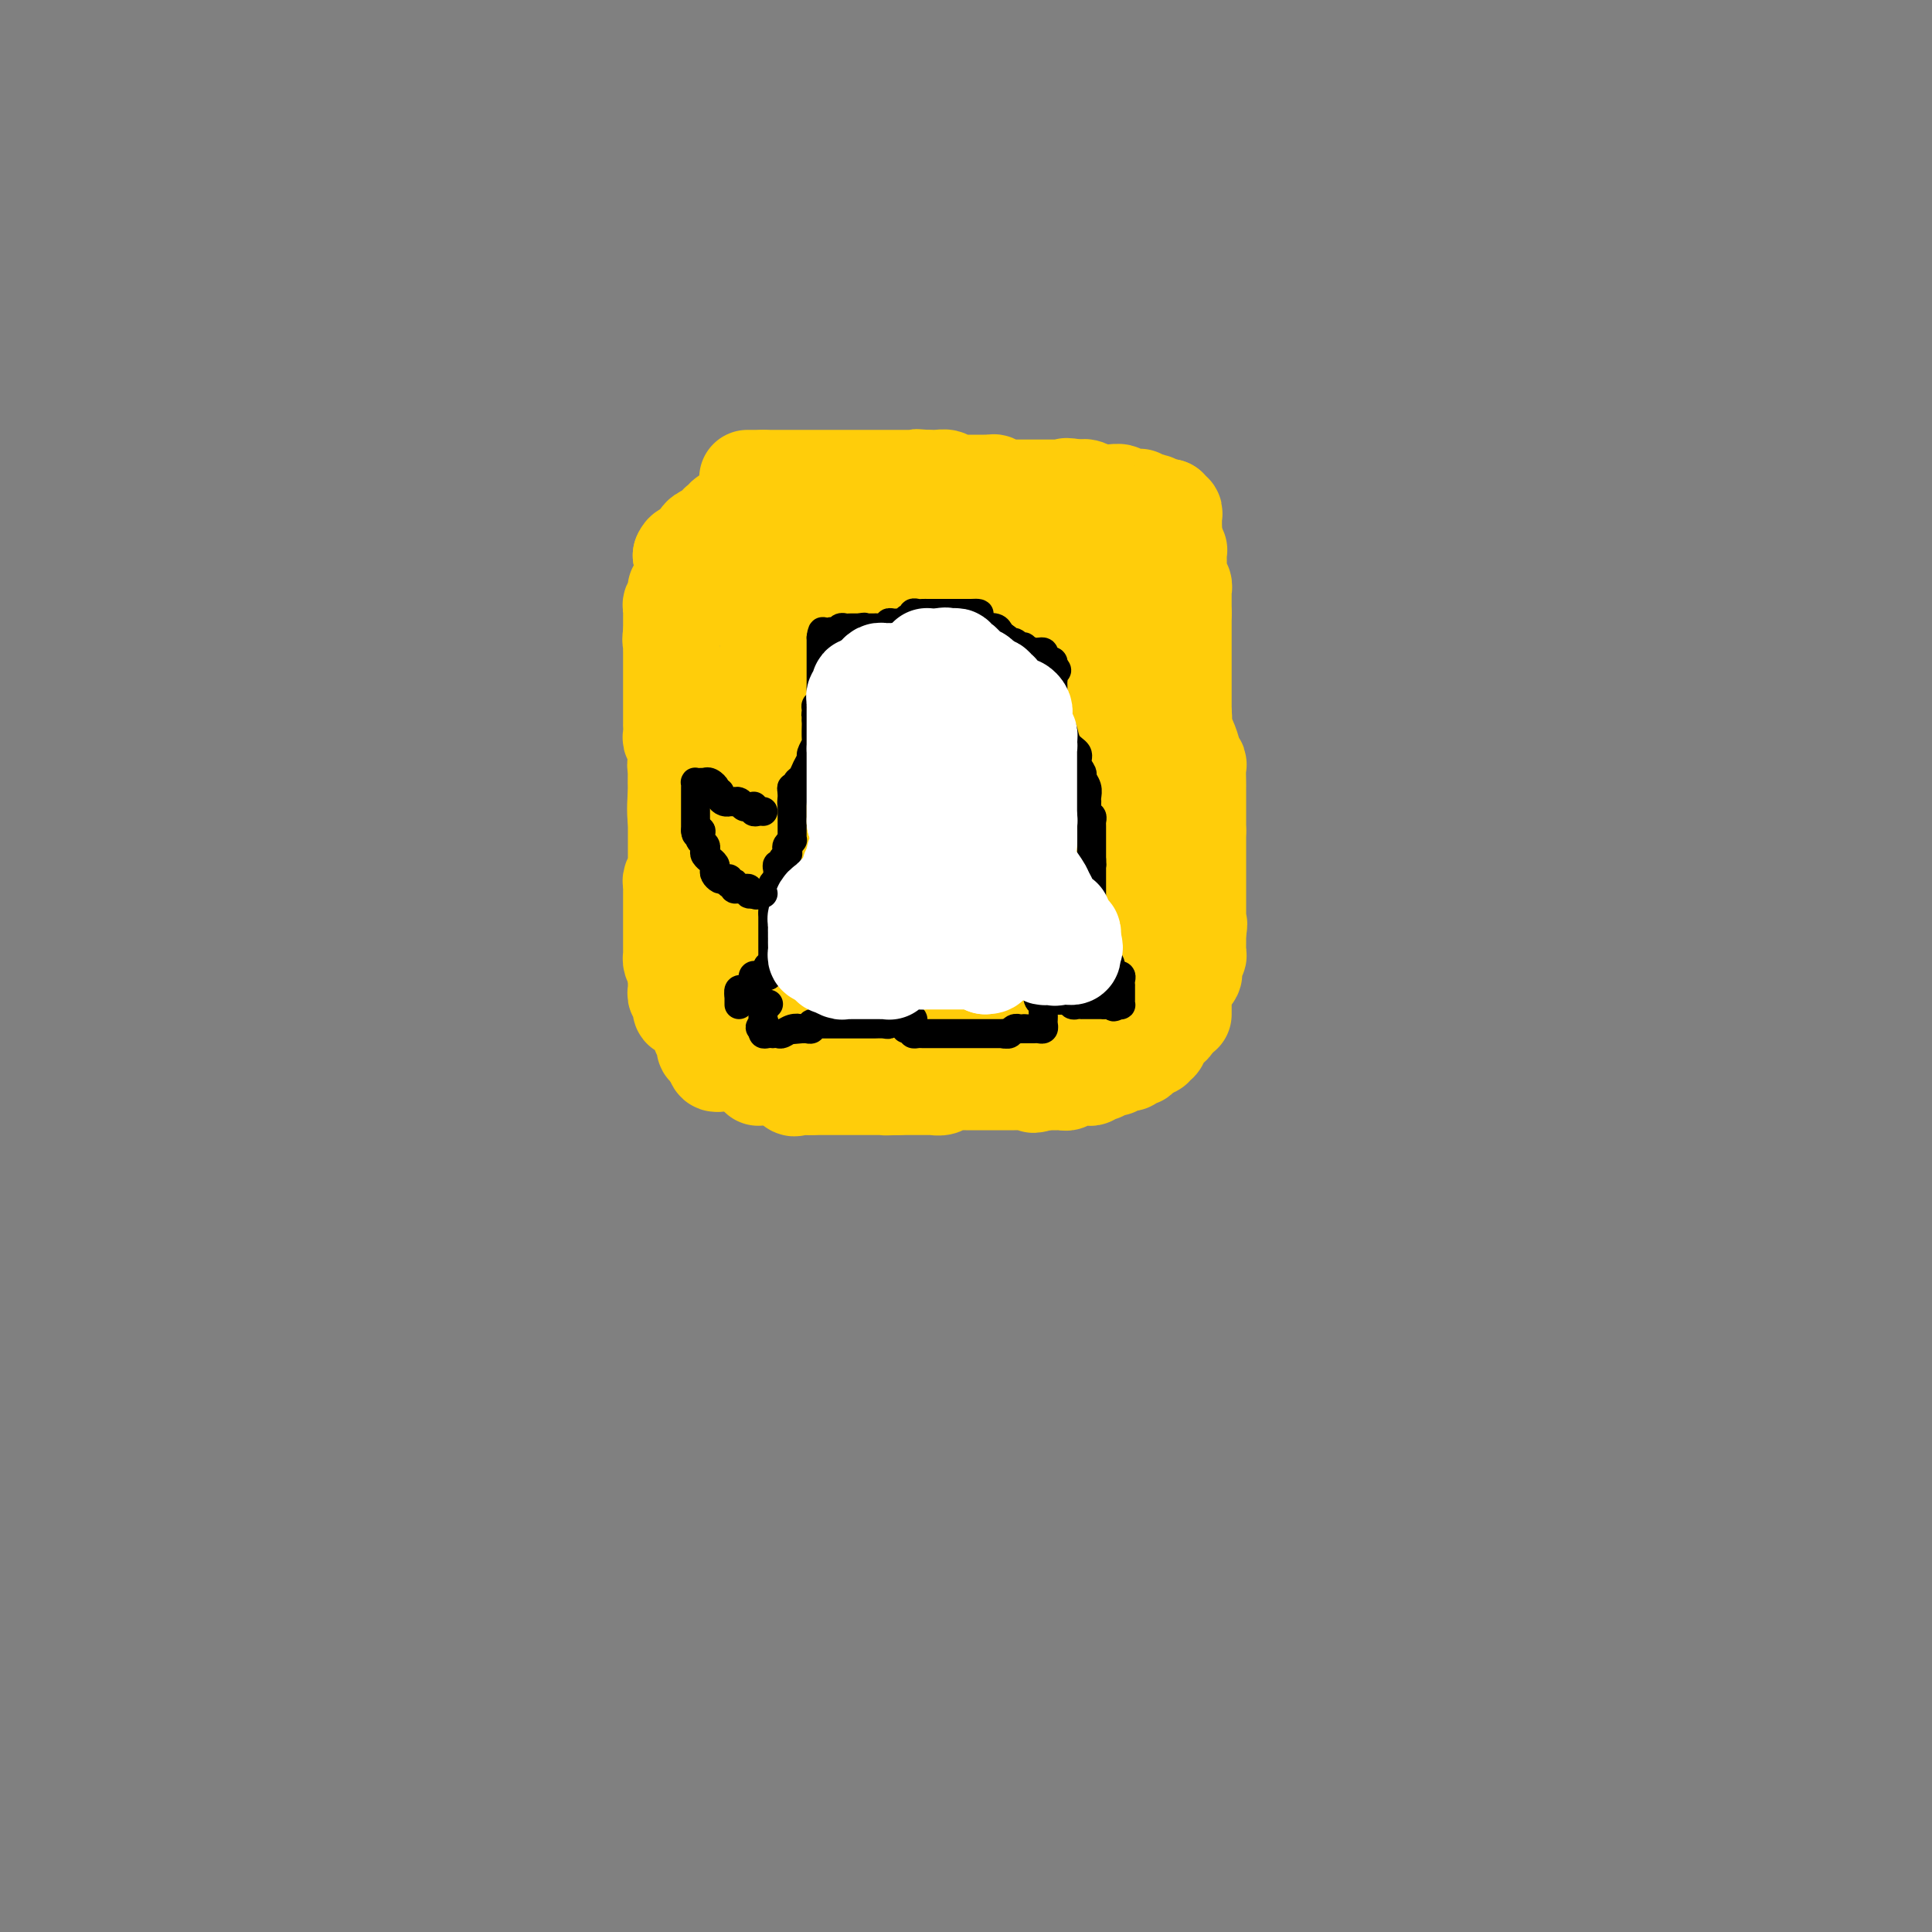 <svg viewBox='0 0 400 400' version='1.1' xmlns='http://www.w3.org/2000/svg' xmlns:xlink='http://www.w3.org/1999/xlink'><rect x="0" y="0" width="400" height="400" fill="#808080" stroke="none"/><g fill='none' stroke='#FFCD0A' stroke-width='20' stroke-linecap='round' stroke-linejoin='round'><path d='M226,122c0.000,0.000 -1.000,0.000 -1,0'/><path d='M225,122c-0.410,-0.061 -0.936,-0.212 -1,0c-0.064,0.212 0.333,0.789 0,1c-0.333,0.211 -1.397,0.057 -2,0c-0.603,-0.057 -0.744,-0.015 -1,0c-0.256,0.015 -0.627,0.004 -1,0c-0.373,-0.004 -0.747,-0.001 -1,0c-0.253,0.001 -0.385,0.000 -1,0c-0.615,-0.000 -1.713,-0.000 -2,0c-0.287,0.000 0.238,0.000 0,0c-0.238,-0.000 -1.237,-0.000 -2,0c-0.763,0.000 -1.288,0.000 -2,0c-0.712,-0.000 -1.609,-0.000 -2,0c-0.391,0.000 -0.275,0.000 -1,0c-0.725,-0.000 -2.292,-0.000 -3,0c-0.708,0.000 -0.556,0.000 -1,0c-0.444,-0.000 -1.485,-0.000 -2,0c-0.515,0.000 -0.505,0.000 -1,0c-0.495,-0.000 -1.495,-0.000 -2,0c-0.505,0.000 -0.515,0.000 -1,0c-0.485,-0.000 -1.445,-0.000 -2,0c-0.555,0.000 -0.706,0.000 -1,0c-0.294,-0.000 -0.730,-0.000 -1,0c-0.270,0.000 -0.373,0.000 -1,0c-0.627,-0.000 -1.779,-0.000 -2,0c-0.221,0.000 0.487,0.000 0,0c-0.487,0.000 -2.170,0.000 -3,0c-0.830,0.000 -0.809,0.000 -1,0c-0.191,0.000 -0.596,0.000 -1,0'/><path d='M187,123c-6.062,0.171 -2.216,0.099 -1,0c1.216,-0.099 -0.198,-0.224 -1,0c-0.802,0.224 -0.992,0.796 -1,1c-0.008,0.204 0.166,0.041 0,0c-0.166,-0.041 -0.673,0.042 -1,0c-0.327,-0.042 -0.474,-0.207 -1,0c-0.526,0.207 -1.433,0.788 -2,1c-0.567,0.212 -0.796,0.057 -1,0c-0.204,-0.057 -0.383,-0.015 -1,0c-0.617,0.015 -1.671,0.004 -2,0c-0.329,-0.004 0.065,-0.001 0,0c-0.065,0.001 -0.591,0.000 -1,0c-0.409,-0.000 -0.701,-0.000 -1,0c-0.299,0.000 -0.605,0.000 -1,0c-0.395,-0.000 -0.879,-0.000 -1,0c-0.121,0.000 0.121,0.000 0,0c-0.121,-0.000 -0.606,-0.000 -1,0c-0.394,0.000 -0.697,0.000 -1,0c-0.303,-0.000 -0.606,-0.000 -1,0c-0.394,0.000 -0.879,0.000 -1,0c-0.121,-0.000 0.121,-0.000 0,0c-0.121,0.000 -0.606,0.000 -1,0c-0.394,-0.000 -0.697,-0.000 -1,0c-0.303,0.000 -0.606,0.000 -1,0c-0.394,-0.000 -0.879,-0.000 -1,0c-0.121,0.000 0.121,0.000 0,0c-0.121,-0.000 -0.606,-0.000 -1,0c-0.394,0.000 -0.697,0.000 -1,0'/><path d='M162,125c-4.030,0.309 -1.605,0.083 -1,0c0.605,-0.083 -0.611,-0.023 -1,0c-0.389,0.023 0.050,0.007 0,0c-0.050,-0.007 -0.587,-0.006 -1,0c-0.413,0.006 -0.702,0.016 -1,0c-0.298,-0.016 -0.605,-0.057 -1,0c-0.395,0.057 -0.879,0.211 -1,0c-0.121,-0.211 0.121,-0.788 0,-1c-0.121,-0.212 -0.606,-0.061 -1,0c-0.394,0.061 -0.697,0.030 -1,0c-0.303,-0.030 -0.606,-0.060 -1,0c-0.394,0.060 -0.879,0.208 -1,0c-0.121,-0.208 0.121,-0.774 0,-1c-0.121,-0.226 -0.606,-0.113 -1,0c-0.394,0.113 -0.697,0.226 -1,0c-0.303,-0.226 -0.607,-0.793 -1,-1c-0.393,-0.207 -0.875,-0.056 -1,0c-0.125,0.056 0.107,0.016 0,0c-0.107,-0.016 -0.554,-0.008 -1,0'/><path d='M147,122c-2.503,-0.464 -1.262,-0.124 -1,0c0.262,0.124 -0.455,0.033 -1,0c-0.545,-0.033 -0.919,-0.009 -1,0c-0.081,0.009 0.132,0.003 0,0c-0.132,-0.003 -0.610,-0.002 -1,0c-0.390,0.002 -0.693,0.003 -1,0c-0.307,-0.003 -0.618,-0.012 -1,0c-0.382,0.012 -0.833,0.046 -1,0c-0.167,-0.046 -0.048,-0.171 0,0c0.048,0.171 0.027,0.639 0,1c-0.027,0.361 -0.060,0.617 0,1c0.060,0.383 0.212,0.894 0,1c-0.212,0.106 -0.789,-0.193 -1,0c-0.211,0.193 -0.057,0.879 0,1c0.057,0.121 0.015,-0.322 0,0c-0.015,0.322 -0.004,1.410 0,2c0.004,0.590 0.001,0.684 0,1c-0.001,0.316 -0.000,0.854 0,1c0.000,0.146 0.000,-0.101 0,0c-0.000,0.101 -0.000,0.551 0,1'/><path d='M139,131c-0.309,1.793 -0.083,1.775 0,2c0.083,0.225 0.022,0.694 0,1c-0.022,0.306 -0.006,0.449 0,1c0.006,0.551 0.002,1.508 0,2c-0.002,0.492 -0.000,0.517 0,1c0.000,0.483 0.000,1.424 0,2c-0.000,0.576 -0.000,0.788 0,1c0.000,0.212 0.000,0.422 0,1c-0.000,0.578 0.000,1.522 0,2c-0.000,0.478 -0.000,0.490 0,1c0.000,0.510 0.000,1.516 0,2c-0.000,0.484 -0.001,0.444 0,1c0.001,0.556 0.004,1.707 0,2c-0.004,0.293 -0.015,-0.272 0,0c0.015,0.272 0.056,1.382 0,2c-0.056,0.618 -0.207,0.743 0,1c0.207,0.257 0.774,0.645 1,1c0.226,0.355 0.113,0.678 0,1'/><path d='M140,155c0.155,4.163 0.041,2.572 0,2c-0.041,-0.572 -0.011,-0.124 0,1c0.011,1.124 0.003,2.923 0,4c-0.003,1.077 -0.001,1.430 0,2c0.001,0.570 0.000,1.357 0,2c-0.000,0.643 -0.000,1.142 0,2c0.000,0.858 0.000,2.074 0,3c-0.000,0.926 -0.000,1.562 0,2c0.000,0.438 0.000,0.677 0,1c-0.000,0.323 -0.000,0.731 0,1c0.000,0.269 0.001,0.400 0,1c-0.001,0.600 -0.004,1.670 0,2c0.004,0.330 0.015,-0.080 0,0c-0.015,0.080 -0.057,0.651 0,1c0.057,0.349 0.211,0.475 0,1c-0.211,0.525 -0.789,1.450 -1,2c-0.211,0.550 -0.057,0.725 0,1c0.057,0.275 0.015,0.650 0,1c-0.015,0.350 -0.004,0.675 0,1c0.004,0.325 0.001,0.651 0,1c-0.001,0.349 -0.000,0.722 0,1c0.000,0.278 0.000,0.462 0,1c-0.000,0.538 -0.000,1.429 0,2c0.000,0.571 0.000,0.822 0,1c-0.000,0.178 -0.001,0.285 0,1c0.001,0.715 0.003,2.040 0,3c-0.003,0.960 -0.011,1.556 0,2c0.011,0.444 0.041,0.735 0,1c-0.041,0.265 -0.155,0.504 0,1c0.155,0.496 0.577,1.248 1,2'/><path d='M140,201c0.001,7.520 0.004,3.321 0,2c-0.004,-1.321 -0.015,0.238 0,1c0.015,0.762 0.057,0.729 0,1c-0.057,0.271 -0.212,0.847 0,1c0.212,0.153 0.792,-0.116 1,0c0.208,0.116 0.046,0.619 0,1c-0.046,0.381 0.025,0.642 0,1c-0.025,0.358 -0.147,0.813 0,1c0.147,0.187 0.561,0.106 1,0c0.439,-0.106 0.901,-0.235 1,0c0.099,0.235 -0.166,0.836 0,1c0.166,0.164 0.761,-0.110 1,0c0.239,0.110 0.120,0.603 0,1c-0.120,0.397 -0.243,0.698 0,1c0.243,0.302 0.850,0.606 1,1c0.150,0.394 -0.157,0.880 0,1c0.157,0.120 0.778,-0.126 1,0c0.222,0.126 0.044,0.622 0,1c-0.044,0.378 0.044,0.636 0,1c-0.044,0.364 -0.222,0.832 0,1c0.222,0.168 0.844,0.034 1,0c0.156,-0.034 -0.154,0.032 0,0c0.154,-0.032 0.772,-0.163 1,0c0.228,0.163 0.065,0.618 0,1c-0.065,0.382 -0.033,0.691 0,1'/><path d='M148,219c1.250,2.724 0.376,0.534 0,0c-0.376,-0.534 -0.254,0.589 0,1c0.254,0.411 0.642,0.110 1,0c0.358,-0.110 0.687,-0.030 1,0c0.313,0.030 0.609,0.008 1,0c0.391,-0.008 0.878,-0.002 1,0c0.122,0.002 -0.122,0.001 0,0c0.122,-0.001 0.610,-0.000 1,0c0.390,0.000 0.682,0.000 1,0c0.318,-0.000 0.662,-0.000 1,0c0.338,0.000 0.669,0.000 1,0c0.331,-0.000 0.663,-0.000 1,0c0.337,0.000 0.681,0.000 1,0c0.319,-0.000 0.614,-0.000 1,0c0.386,0.000 0.864,0.000 1,0c0.136,-0.000 -0.068,-0.000 0,0c0.068,0.000 0.410,0.000 1,0c0.590,-0.000 1.428,-0.000 2,0c0.572,0.000 0.878,0.000 1,0c0.122,-0.000 0.061,-0.000 0,0'/><path d='M164,220c2.821,0.155 1.874,0.041 2,0c0.126,-0.041 1.325,-0.011 2,0c0.675,0.011 0.828,0.003 1,0c0.172,-0.003 0.364,-0.001 1,0c0.636,0.001 1.714,0.000 2,0c0.286,-0.000 -0.222,0.000 0,0c0.222,-0.000 1.172,-0.000 2,0c0.828,0.000 1.532,0.001 2,0c0.468,-0.001 0.699,-0.004 1,0c0.301,0.004 0.671,0.015 1,0c0.329,-0.015 0.617,-0.057 1,0c0.383,0.057 0.862,0.211 1,0c0.138,-0.211 -0.065,-0.789 0,-1c0.065,-0.211 0.398,-0.057 1,0c0.602,0.057 1.475,0.015 2,0c0.525,-0.015 0.704,-0.004 1,0c0.296,0.004 0.709,0.001 1,0c0.291,-0.001 0.459,-0.000 1,0c0.541,0.000 1.455,0.000 2,0c0.545,-0.000 0.723,-0.000 1,0c0.277,0.000 0.655,0.000 1,0c0.345,-0.000 0.657,-0.000 1,0c0.343,0.000 0.717,0.000 1,0c0.283,-0.000 0.475,-0.000 1,0c0.525,0.000 1.383,0.000 2,0c0.617,-0.000 0.991,-0.000 1,0c0.009,0.000 -0.348,0.000 0,0c0.348,-0.000 1.401,-0.000 2,0c0.599,0.000 0.742,0.000 1,0c0.258,-0.000 0.629,-0.000 1,0'/><path d='M200,219c5.522,-0.381 1.326,-0.834 0,-1c-1.326,-0.166 0.218,-0.044 1,0c0.782,0.044 0.801,0.012 1,0c0.199,-0.012 0.578,-0.003 1,0c0.422,0.003 0.886,0.001 1,0c0.114,-0.001 -0.123,-0.000 0,0c0.123,0.000 0.607,0.000 1,0c0.393,-0.000 0.697,-0.000 1,0c0.303,0.000 0.606,0.000 1,0c0.394,-0.000 0.879,-0.000 1,0c0.121,0.000 -0.121,0.000 0,0c0.121,-0.000 0.606,-0.000 1,0c0.394,0.000 0.697,0.000 1,0c0.303,-0.000 0.606,-0.000 1,0c0.394,0.000 0.879,0.000 1,0c0.121,-0.000 -0.122,-0.000 0,0c0.122,0.000 0.610,0.000 1,0c0.390,-0.000 0.682,-0.000 1,0c0.318,0.000 0.663,0.000 1,0c0.337,-0.000 0.668,-0.000 1,0c0.332,0.000 0.666,0.000 1,0c0.334,-0.000 0.667,-0.000 1,0c0.333,0.000 0.667,0.000 1,0c0.333,-0.000 0.667,-0.000 1,0'/><path d='M220,218c3.046,-0.155 0.663,-0.041 0,0c-0.663,0.041 0.396,0.011 1,0c0.604,-0.011 0.754,-0.002 1,0c0.246,0.002 0.587,-0.003 1,0c0.413,0.003 0.898,0.015 1,0c0.102,-0.015 -0.180,-0.057 0,0c0.180,0.057 0.823,0.211 1,0c0.177,-0.211 -0.111,-0.789 0,-1c0.111,-0.211 0.620,-0.057 1,0c0.380,0.057 0.630,0.015 1,0c0.370,-0.015 0.860,-0.003 1,0c0.140,0.003 -0.070,-0.002 0,0c0.070,0.002 0.418,0.012 1,0c0.582,-0.012 1.396,-0.045 2,0c0.604,0.045 0.997,0.167 1,0c0.003,-0.167 -0.384,-0.622 0,-1c0.384,-0.378 1.538,-0.679 2,-1c0.462,-0.321 0.231,-0.660 0,-1'/><path d='M234,214c2.112,-0.984 0.394,-1.446 0,-2c-0.394,-0.554 0.538,-1.202 1,-2c0.462,-0.798 0.455,-1.745 0,-3c-0.455,-1.255 -1.358,-2.817 -2,-5c-0.642,-2.183 -1.024,-4.986 -2,-8c-0.976,-3.014 -2.548,-6.239 -3,-8c-0.452,-1.761 0.215,-2.060 0,-4c-0.215,-1.940 -1.311,-5.522 -2,-7c-0.689,-1.478 -0.969,-0.852 -1,-1c-0.031,-0.148 0.188,-1.069 0,-2c-0.188,-0.931 -0.782,-1.872 -1,-2c-0.218,-0.128 -0.058,0.557 0,0c0.058,-0.557 0.016,-2.357 0,-3c-0.016,-0.643 -0.005,-0.128 0,-1c0.005,-0.872 0.005,-3.130 0,-4c-0.005,-0.870 -0.015,-0.351 0,-1c0.015,-0.649 0.057,-2.464 0,-3c-0.057,-0.536 -0.211,0.208 0,0c0.211,-0.208 0.789,-1.369 1,-2c0.211,-0.631 0.057,-0.733 0,-1c-0.057,-0.267 -0.016,-0.698 0,-1c0.016,-0.302 0.008,-0.475 0,-1c-0.008,-0.525 -0.016,-1.401 0,-2c0.016,-0.599 0.057,-0.920 0,-1c-0.057,-0.080 -0.211,0.081 0,0c0.211,-0.081 0.789,-0.403 1,-1c0.211,-0.597 0.057,-1.468 0,-2c-0.057,-0.532 -0.016,-0.723 0,-1c0.016,-0.277 0.008,-0.638 0,-1'/><path d='M226,145c0.536,-3.354 0.876,-0.740 1,0c0.124,0.740 0.032,-0.394 0,-1c-0.032,-0.606 -0.005,-0.683 0,-1c0.005,-0.317 -0.013,-0.872 0,-1c0.013,-0.128 0.056,0.173 0,0c-0.056,-0.173 -0.211,-0.821 0,-1c0.211,-0.179 0.789,0.109 1,0c0.211,-0.109 0.057,-0.617 0,-1c-0.057,-0.383 -0.015,-0.641 0,-1c0.015,-0.359 0.004,-0.817 0,-1c-0.004,-0.183 -0.001,-0.090 0,0c0.001,0.090 0.000,0.178 0,0c-0.000,-0.178 -0.000,-0.622 0,-1c0.000,-0.378 0.000,-0.692 0,-1c-0.000,-0.308 -0.000,-0.611 0,-1c0.000,-0.389 0.000,-0.864 0,-1c-0.000,-0.136 -0.000,0.067 0,0c0.000,-0.067 0.000,-0.403 0,-1c-0.000,-0.597 -0.000,-1.456 0,-2c0.000,-0.544 0.000,-0.772 0,-1'/><path d='M228,130c0.309,-2.273 0.083,-0.455 0,0c-0.083,0.455 -0.022,-0.451 0,-1c0.022,-0.549 0.005,-0.739 0,-1c-0.005,-0.261 0.000,-0.592 0,-1c-0.000,-0.408 -0.007,-0.894 0,-1c0.007,-0.106 0.027,0.168 0,0c-0.027,-0.168 -0.101,-0.777 0,-1c0.101,-0.223 0.378,-0.060 0,0c-0.378,0.060 -1.410,0.016 -2,0c-0.590,-0.016 -0.736,-0.003 -1,0c-0.264,0.003 -0.644,-0.004 -1,0c-0.356,0.004 -0.686,0.019 -1,0c-0.314,-0.019 -0.610,-0.073 -1,0c-0.390,0.073 -0.873,0.272 -2,0c-1.127,-0.272 -2.896,-1.015 -4,-1c-1.104,0.015 -1.542,0.789 -2,1c-0.458,0.211 -0.937,-0.139 -2,0c-1.063,0.139 -2.709,0.768 -4,1c-1.291,0.232 -2.226,0.066 -3,0c-0.774,-0.066 -1.387,-0.033 -2,0'/><path d='M203,126c-3.778,0.155 -1.724,0.041 -2,0c-0.276,-0.041 -2.884,-0.011 -4,0c-1.116,0.011 -0.741,0.003 -1,0c-0.259,-0.003 -1.151,-0.001 -2,0c-0.849,0.001 -1.654,-0.000 -2,0c-0.346,0.000 -0.233,0.001 -1,0c-0.767,-0.001 -2.414,-0.004 -3,0c-0.586,0.004 -0.110,0.014 0,0c0.110,-0.014 -0.147,-0.054 0,0c0.147,0.054 0.699,0.200 1,0c0.301,-0.200 0.350,-0.746 1,-1c0.650,-0.254 1.900,-0.215 2,0c0.100,0.215 -0.950,0.608 -2,1'/><path d='M190,126c-2.495,0.200 -2.234,0.700 -2,1c0.234,0.300 0.440,0.399 -1,2c-1.440,1.601 -4.526,4.702 -7,8c-2.474,3.298 -4.335,6.791 -6,9c-1.665,2.209 -3.132,3.135 -4,4c-0.868,0.865 -1.136,1.671 -2,3c-0.864,1.329 -2.325,3.183 -3,4c-0.675,0.817 -0.563,0.597 -1,1c-0.437,0.403 -1.424,1.428 -2,2c-0.576,0.572 -0.742,0.689 -1,1c-0.258,0.311 -0.608,0.814 -1,1c-0.392,0.186 -0.826,0.053 -1,0c-0.174,-0.053 -0.087,-0.027 0,0'/><path d='M159,162c-0.001,0.296 -0.001,0.593 0,0c0.001,-0.593 0.004,-2.074 0,-3c-0.004,-0.926 -0.016,-1.296 0,-2c0.016,-0.704 0.059,-1.743 0,-4c-0.059,-2.257 -0.218,-5.732 0,-11c0.218,-5.268 0.815,-12.327 1,-16c0.185,-3.673 -0.041,-3.959 0,-5c0.041,-1.041 0.351,-2.839 1,-5c0.649,-2.161 1.638,-4.687 2,-6c0.362,-1.313 0.099,-1.414 0,-2c-0.099,-0.586 -0.032,-1.656 0,-2c0.032,-0.344 0.030,0.038 0,1c-0.030,0.962 -0.088,2.502 0,3c0.088,0.498 0.321,-0.048 0,3c-0.321,3.048 -1.196,9.691 -2,13c-0.804,3.309 -1.536,3.285 -2,8c-0.464,4.715 -0.660,14.170 -1,20c-0.340,5.830 -0.823,8.034 -1,14c-0.177,5.966 -0.047,15.692 0,21c0.047,5.308 0.013,6.196 0,8c-0.013,1.804 -0.003,4.524 0,8c0.003,3.476 0.001,7.707 0,10c-0.001,2.293 -0.000,2.646 0,3'/><path d='M157,218c-0.000,8.337 -0.001,4.179 0,3c0.001,-1.179 0.004,0.620 0,1c-0.004,0.380 -0.015,-0.661 0,-1c0.015,-0.339 0.057,0.024 0,-1c-0.057,-1.024 -0.211,-3.434 0,-5c0.211,-1.566 0.789,-2.289 1,-3c0.211,-0.711 0.056,-1.412 0,-4c-0.056,-2.588 -0.013,-7.065 0,-9c0.013,-1.935 -0.004,-1.329 0,-3c0.004,-1.671 0.028,-5.620 0,-8c-0.028,-2.380 -0.108,-3.190 0,-5c0.108,-1.810 0.405,-4.619 0,-7c-0.405,-2.381 -1.513,-4.335 -2,-6c-0.487,-1.665 -0.354,-3.042 -1,-4c-0.646,-0.958 -2.070,-1.496 -3,-3c-0.930,-1.504 -1.368,-3.972 -2,-5c-0.632,-1.028 -1.460,-0.616 -2,-1c-0.540,-0.384 -0.791,-1.565 -1,-2c-0.209,-0.435 -0.375,-0.123 -1,0c-0.625,0.123 -1.708,0.058 -2,0c-0.292,-0.058 0.209,-0.110 0,0c-0.209,0.110 -1.127,0.382 -2,1c-0.873,0.618 -1.700,1.581 -2,2c-0.300,0.419 -0.075,0.293 0,1c0.075,0.707 -0.002,2.248 0,3c0.002,0.752 0.083,0.717 0,2c-0.083,1.283 -0.330,3.884 0,6c0.330,2.116 1.237,3.747 3,7c1.763,3.253 4.381,8.126 7,13'/><path d='M150,190c2.365,3.790 3.277,3.266 5,5c1.723,1.734 4.257,5.726 6,8c1.743,2.274 2.696,2.831 4,3c1.304,0.169 2.959,-0.049 5,0c2.041,0.049 4.467,0.366 6,0c1.533,-0.366 2.172,-1.415 4,-4c1.828,-2.585 4.844,-6.707 6,-9c1.156,-2.293 0.450,-2.757 2,-7c1.550,-4.243 5.354,-12.264 7,-16c1.646,-3.736 1.134,-3.188 2,-7c0.866,-3.812 3.111,-11.985 4,-16c0.889,-4.015 0.421,-3.873 1,-6c0.579,-2.127 2.204,-6.525 3,-9c0.796,-2.475 0.763,-3.029 1,-4c0.237,-0.971 0.746,-2.358 1,-3c0.254,-0.642 0.254,-0.538 0,-1c-0.254,-0.462 -0.762,-1.489 -1,-2c-0.238,-0.511 -0.208,-0.504 -1,-1c-0.792,-0.496 -2.408,-1.493 -3,-2c-0.592,-0.507 -0.162,-0.522 -2,0c-1.838,0.522 -5.945,1.581 -8,2c-2.055,0.419 -2.060,0.198 -4,2c-1.940,1.802 -5.816,5.628 -8,8c-2.184,2.372 -2.676,3.292 -4,6c-1.324,2.708 -3.480,7.206 -5,10c-1.520,2.794 -2.404,3.883 -3,7c-0.596,3.117 -0.906,8.261 -1,11c-0.094,2.739 0.026,3.074 0,5c-0.026,1.926 -0.199,5.441 0,9c0.199,3.559 0.771,7.160 1,9c0.229,1.840 0.114,1.920 0,2'/><path d='M168,190c0.255,4.215 0.392,2.252 1,2c0.608,-0.252 1.685,1.207 3,2c1.315,0.793 2.866,0.922 4,1c1.134,0.078 1.850,0.106 3,0c1.150,-0.106 2.733,-0.346 4,-1c1.267,-0.654 2.219,-1.723 4,-4c1.781,-2.277 4.390,-5.761 6,-8c1.610,-2.239 2.221,-3.232 4,-6c1.779,-2.768 4.724,-7.312 6,-10c1.276,-2.688 0.882,-3.522 1,-6c0.118,-2.478 0.750,-6.601 1,-9c0.250,-2.399 0.120,-3.076 0,-5c-0.120,-1.924 -0.231,-5.097 0,-7c0.231,-1.903 0.802,-2.536 0,-4c-0.802,-1.464 -2.978,-3.759 -4,-5c-1.022,-1.241 -0.890,-1.428 -2,-2c-1.110,-0.572 -3.463,-1.527 -5,-2c-1.537,-0.473 -2.260,-0.462 -4,0c-1.740,0.462 -4.497,1.377 -6,2c-1.503,0.623 -1.751,0.954 -3,3c-1.249,2.046 -3.497,5.806 -5,8c-1.503,2.194 -2.261,2.822 -3,5c-0.739,2.178 -1.460,5.906 -2,8c-0.540,2.094 -0.898,2.554 -1,5c-0.102,2.446 0.053,6.880 0,9c-0.053,2.120 -0.312,1.927 0,4c0.312,2.073 1.197,6.411 2,9c0.803,2.589 1.524,3.428 3,5c1.476,1.572 3.707,3.878 5,5c1.293,1.122 1.646,1.061 2,1'/><path d='M182,190c2.760,2.152 4.662,2.032 6,2c1.338,-0.032 2.114,0.025 3,0c0.886,-0.025 1.882,-0.131 5,-2c3.118,-1.869 8.357,-5.499 11,-7c2.643,-1.501 2.690,-0.871 5,-4c2.310,-3.129 6.882,-10.016 9,-13c2.118,-2.984 1.781,-2.065 3,-5c1.219,-2.935 3.994,-9.724 5,-13c1.006,-3.276 0.242,-3.040 0,-5c-0.242,-1.960 0.038,-6.116 0,-8c-0.038,-1.884 -0.394,-1.497 -1,-3c-0.606,-1.503 -1.462,-4.896 -2,-6c-0.538,-1.104 -0.758,0.081 -1,0c-0.242,-0.081 -0.507,-1.427 -1,-2c-0.493,-0.573 -1.214,-0.372 -2,0c-0.786,0.372 -1.636,0.915 -2,1c-0.364,0.085 -0.241,-0.287 -1,1c-0.759,1.287 -2.399,4.233 -3,6c-0.601,1.767 -0.161,2.354 0,4c0.161,1.646 0.045,4.349 0,6c-0.045,1.651 -0.020,2.248 0,4c0.020,1.752 0.034,4.658 0,6c-0.034,1.342 -0.115,1.118 0,2c0.115,0.882 0.427,2.868 1,4c0.573,1.132 1.408,1.408 2,2c0.592,0.592 0.942,1.499 1,2c0.058,0.501 -0.177,0.596 0,1c0.177,0.404 0.765,1.115 1,1c0.235,-0.115 0.118,-1.058 0,-2'/><path d='M221,162c0.776,1.654 0.217,0.787 0,0c-0.217,-0.787 -0.093,-1.496 0,-2c0.093,-0.504 0.154,-0.803 0,-2c-0.154,-1.197 -0.524,-3.292 -1,-4c-0.476,-0.708 -1.059,-0.029 -2,0c-0.941,0.029 -2.242,-0.592 -3,-1c-0.758,-0.408 -0.975,-0.603 -3,0c-2.025,0.603 -5.858,2.005 -8,3c-2.142,0.995 -2.592,1.584 -5,4c-2.408,2.416 -6.775,6.658 -9,9c-2.225,2.342 -2.309,2.784 -4,5c-1.691,2.216 -4.988,6.205 -6,8c-1.012,1.795 0.262,1.395 0,2c-0.262,0.605 -2.060,2.215 -3,3c-0.940,0.785 -1.022,0.743 -1,1c0.022,0.257 0.146,0.811 0,1c-0.146,0.189 -0.564,0.012 -1,0c-0.436,-0.012 -0.890,0.143 -1,0c-0.110,-0.143 0.124,-0.582 0,-1c-0.124,-0.418 -0.608,-0.816 -1,-1c-0.392,-0.184 -0.694,-0.155 -1,-1c-0.306,-0.845 -0.617,-2.566 -1,-4c-0.383,-1.434 -0.837,-2.582 -1,-4c-0.163,-1.418 -0.036,-3.105 0,-4c0.036,-0.895 -0.020,-0.999 0,-2c0.020,-1.001 0.116,-2.899 0,-4c-0.116,-1.101 -0.446,-1.406 0,-2c0.446,-0.594 1.666,-1.479 2,-2c0.334,-0.521 -0.218,-0.679 0,-1c0.218,-0.321 1.205,-0.806 2,-1c0.795,-0.194 1.397,-0.097 2,0'/><path d='M176,162c0.881,-0.928 0.082,-0.249 0,0c-0.082,0.249 0.552,0.067 1,0c0.448,-0.067 0.712,-0.019 1,0c0.288,0.019 0.602,0.009 1,0c0.398,-0.009 0.880,-0.017 1,0c0.120,0.017 -0.121,0.059 0,0c0.121,-0.059 0.604,-0.218 1,0c0.396,0.218 0.705,0.813 1,1c0.295,0.187 0.577,-0.033 1,0c0.423,0.033 0.987,0.319 1,0c0.013,-0.319 -0.525,-1.244 0,-3c0.525,-1.756 2.112,-4.341 3,-6c0.888,-1.659 1.075,-2.390 1,-3c-0.075,-0.610 -0.412,-1.099 0,-2c0.412,-0.901 1.575,-2.213 2,-3c0.425,-0.787 0.114,-1.048 0,-1c-0.114,0.048 -0.031,0.405 0,1c0.031,0.595 0.008,1.428 0,2c-0.008,0.572 -0.002,0.883 0,2c0.002,1.117 0.001,3.040 0,4c-0.001,0.960 -0.000,0.958 0,3c0.000,2.042 0.000,6.127 0,9c-0.000,2.873 -0.000,4.535 0,7c0.000,2.465 0.000,5.732 0,9'/><path d='M190,182c-0.003,6.196 -0.010,3.687 0,4c0.010,0.313 0.037,3.449 0,5c-0.037,1.551 -0.139,1.515 0,2c0.139,0.485 0.519,1.489 1,2c0.481,0.511 1.063,0.529 1,1c-0.063,0.471 -0.770,1.394 0,2c0.770,0.606 3.018,0.894 4,1c0.982,0.106 0.700,0.028 1,0c0.300,-0.028 1.183,-0.008 2,0c0.817,0.008 1.567,0.003 2,0c0.433,-0.003 0.550,-0.005 1,0c0.450,0.005 1.234,0.015 2,0c0.766,-0.015 1.515,-0.057 2,0c0.485,0.057 0.707,0.211 1,0c0.293,-0.211 0.656,-0.789 1,-1c0.344,-0.211 0.668,-0.057 1,0c0.332,0.057 0.670,0.015 1,0c0.330,-0.015 0.652,-0.004 1,0c0.348,0.004 0.724,0.001 1,0c0.276,-0.001 0.454,-0.000 1,0c0.546,0.000 1.461,0.000 2,0c0.539,-0.000 0.703,-0.000 1,0c0.297,0.000 0.726,0.000 1,0c0.274,-0.000 0.393,-0.000 1,0c0.607,0.000 1.702,0.000 2,0c0.298,-0.000 -0.201,-0.000 0,0c0.201,0.000 1.100,0.000 2,0'/><path d='M222,198c4.580,-0.013 1.031,-0.045 0,0c-1.031,0.045 0.456,0.166 1,0c0.544,-0.166 0.146,-0.620 0,-1c-0.146,-0.380 -0.039,-0.686 0,-1c0.039,-0.314 0.008,-0.635 0,-1c-0.008,-0.365 0.005,-0.773 0,-1c-0.005,-0.227 -0.028,-0.274 0,-1c0.028,-0.726 0.106,-2.132 0,-3c-0.106,-0.868 -0.396,-1.198 0,-2c0.396,-0.802 1.478,-2.074 2,-3c0.522,-0.926 0.483,-1.505 1,-2c0.517,-0.495 1.588,-0.907 2,-1c0.412,-0.093 0.163,0.133 0,0c-0.163,-0.133 -0.240,-0.623 0,-1c0.240,-0.377 0.795,-0.640 1,-1c0.205,-0.360 0.058,-0.817 0,-1c-0.058,-0.183 -0.029,-0.091 0,0'/><path d='M238,117c0.000,0.446 0.000,0.893 0,1c0.000,0.107 0.000,-0.125 0,0c0.000,0.125 0.000,0.607 0,1c0.000,0.393 -0.000,0.697 0,1c0.000,0.303 0.000,0.605 0,1c-0.000,0.395 -0.000,0.884 0,1c0.000,0.116 0.000,-0.140 0,0c0.000,0.140 0.000,0.677 0,1c-0.000,0.323 -0.000,0.434 0,1c0.000,0.566 0.000,1.588 0,2c-0.000,0.412 0.000,0.216 0,1c0.000,0.784 -0.000,2.549 0,3c0.000,0.451 0.000,-0.412 0,0c0.000,0.412 0.000,2.098 0,3c0.000,0.902 -0.000,1.020 0,1c0.000,-0.020 -0.000,-0.177 0,0c0.000,0.177 -0.000,0.686 0,1c0.000,0.314 -0.000,0.431 0,1c0.000,0.569 0.000,1.591 0,2c0.000,0.409 0.000,0.204 0,0'/><path d='M238,138c-0.061,3.426 -0.212,1.491 0,1c0.212,-0.491 0.788,0.463 1,1c0.212,0.537 0.061,0.659 0,1c-0.061,0.341 -0.030,0.902 0,1c0.030,0.098 0.061,-0.269 0,0c-0.061,0.269 -0.212,1.172 0,2c0.212,0.828 0.789,1.580 1,2c0.211,0.420 0.057,0.508 0,1c-0.057,0.492 -0.015,1.389 0,2c0.015,0.611 0.004,0.937 0,1c-0.004,0.063 -0.001,-0.138 0,0c0.001,0.138 0.000,0.614 0,1c-0.000,0.386 -0.000,0.681 0,1c0.000,0.319 -0.000,0.663 0,1c0.000,0.337 0.000,0.668 0,1c-0.000,0.332 -0.001,0.665 0,1c0.001,0.335 0.004,0.671 0,1c-0.004,0.329 -0.015,0.652 0,1c0.015,0.348 0.056,0.722 0,1c-0.056,0.278 -0.207,0.459 0,1c0.207,0.541 0.774,1.442 1,2c0.226,0.558 0.113,0.775 0,1c-0.113,0.225 -0.226,0.459 0,1c0.226,0.541 0.793,1.387 1,2c0.207,0.613 0.056,0.991 0,1c-0.056,0.009 -0.015,-0.351 0,0c0.015,0.351 0.004,1.414 0,2c-0.004,0.586 -0.001,0.696 0,1c0.001,0.304 0.000,0.801 0,1c-0.000,0.199 -0.000,0.099 0,0'/><path d='M242,170c0.619,5.355 0.166,2.743 0,2c-0.166,-0.743 -0.044,0.384 0,1c0.044,0.616 0.012,0.723 0,1c-0.012,0.277 -0.003,0.725 0,1c0.003,0.275 0.001,0.377 0,1c-0.001,0.623 -0.001,1.767 0,3c0.001,1.233 0.004,2.555 0,3c-0.004,0.445 -0.015,0.013 0,0c0.015,-0.013 0.057,0.392 0,1c-0.057,0.608 -0.211,1.420 0,2c0.211,0.580 0.789,0.929 1,1c0.211,0.071 0.057,-0.135 0,0c-0.057,0.135 -0.015,0.609 0,1c0.015,0.391 0.004,0.697 0,1c-0.004,0.303 -0.001,0.603 0,1c0.001,0.397 0.000,0.890 0,1c-0.000,0.110 -0.000,-0.163 0,0c0.000,0.163 0.000,0.761 0,1c-0.000,0.239 -0.000,0.120 0,0'/><path d='M243,191c0.000,0.341 0.000,0.683 0,1c0.000,0.317 -0.000,0.610 0,1c0.000,0.390 0.000,0.878 0,1c0.000,0.122 0.000,-0.121 0,0c0.000,0.121 0.000,0.606 0,1c-0.000,0.394 0.000,0.697 0,1c0.000,0.303 0.000,0.606 0,1c0.000,0.394 -0.000,0.879 0,1c0.000,0.121 0.000,-0.121 0,0c0.000,0.121 0.000,0.606 0,1c0.000,0.394 0.000,0.697 0,1c0.000,0.303 0.000,0.607 0,1c0.000,0.393 0.000,0.875 0,1c-0.000,0.125 0.000,-0.107 0,0c0.000,0.107 0.000,0.554 0,1'/><path d='M243,203c-0.000,2.039 -0.000,1.138 0,1c0.000,-0.138 0.000,0.488 0,1c-0.000,0.512 -0.000,0.912 0,1c0.000,0.088 0.000,-0.135 0,0c-0.000,0.135 -0.000,0.627 0,1c0.000,0.373 0.001,0.628 0,1c-0.001,0.372 -0.004,0.860 0,1c0.004,0.140 0.016,-0.067 0,0c-0.016,0.067 -0.061,0.409 0,1c0.061,0.591 0.228,1.430 0,2c-0.228,0.570 -0.849,0.870 -1,1c-0.151,0.130 0.170,0.090 0,0c-0.170,-0.090 -0.829,-0.230 -1,0c-0.171,0.230 0.146,0.831 0,1c-0.146,0.169 -0.756,-0.095 -1,0c-0.244,0.095 -0.122,0.547 0,1c0.122,0.453 0.244,0.906 0,1c-0.244,0.094 -0.853,-0.171 -1,0c-0.147,0.171 0.167,0.778 0,1c-0.167,0.222 -0.814,0.060 -1,0c-0.186,-0.060 0.090,-0.017 0,0c-0.090,0.017 -0.545,0.009 -1,0'/><path d='M237,217c-0.868,0.995 -0.039,0.984 0,1c0.039,0.016 -0.710,0.061 -1,0c-0.290,-0.061 -0.119,-0.226 0,0c0.119,0.226 0.185,0.845 0,1c-0.185,0.155 -0.623,-0.154 -1,0c-0.377,0.154 -0.693,0.772 -1,1c-0.307,0.228 -0.603,0.065 -1,0c-0.397,-0.065 -0.894,-0.032 -1,0c-0.106,0.032 0.179,0.061 0,0c-0.179,-0.061 -0.822,-0.214 -1,0c-0.178,0.214 0.110,0.793 0,1c-0.110,0.207 -0.617,0.042 -1,0c-0.383,-0.042 -0.641,0.040 -1,0c-0.359,-0.040 -0.817,-0.203 -1,0c-0.183,0.203 -0.090,0.772 0,1c0.090,0.228 0.178,0.113 0,0c-0.178,-0.113 -0.620,-0.226 -1,0c-0.380,0.226 -0.697,0.792 -1,1c-0.303,0.208 -0.592,0.060 -1,0c-0.408,-0.060 -0.936,-0.030 -1,0c-0.064,0.030 0.337,0.061 0,0c-0.337,-0.061 -1.413,-0.212 -2,0c-0.587,0.212 -0.686,0.789 -1,1c-0.314,0.211 -0.844,0.057 -1,0c-0.156,-0.057 0.061,-0.015 0,0c-0.061,0.015 -0.401,0.004 -1,0c-0.599,-0.004 -1.457,-0.001 -2,0c-0.543,0.001 -0.772,0.001 -1,0'/><path d='M216,224c-3.443,1.083 -1.551,0.290 -1,0c0.551,-0.290 -0.239,-0.078 -1,0c-0.761,0.078 -1.495,0.021 -2,0c-0.505,-0.021 -0.783,-0.006 -1,0c-0.217,0.006 -0.373,0.001 -1,0c-0.627,-0.001 -1.726,-0.000 -2,0c-0.274,0.000 0.279,0.000 0,0c-0.279,-0.000 -1.388,-0.000 -2,0c-0.612,0.000 -0.728,0.000 -1,0c-0.272,-0.000 -0.699,-0.000 -1,0c-0.301,0.000 -0.476,0.000 -1,0c-0.524,-0.000 -1.397,-0.000 -2,0c-0.603,0.000 -0.935,0.000 -1,0c-0.065,-0.000 0.137,-0.001 0,0c-0.137,0.001 -0.613,0.004 -1,0c-0.387,-0.004 -0.685,-0.015 -1,0c-0.315,0.015 -0.648,0.057 -1,0c-0.352,-0.057 -0.722,-0.211 -1,0c-0.278,0.211 -0.465,0.789 -1,1c-0.535,0.211 -1.418,0.057 -2,0c-0.582,-0.057 -0.862,-0.015 -1,0c-0.138,0.015 -0.132,0.004 0,0c0.132,-0.004 0.391,-0.001 0,0c-0.391,0.001 -1.431,0.000 -2,0c-0.569,-0.000 -0.668,-0.000 -1,0c-0.332,0.000 -0.897,0.000 -1,0c-0.103,-0.000 0.256,-0.000 0,0c-0.256,0.000 -1.128,0.000 -2,0'/><path d='M186,225c-4.803,0.155 -1.812,0.041 -1,0c0.812,-0.041 -0.556,-0.011 -1,0c-0.444,0.011 0.035,0.003 0,0c-0.035,-0.003 -0.586,-0.001 -1,0c-0.414,0.001 -0.692,0.000 -1,0c-0.308,-0.000 -0.647,-0.000 -1,0c-0.353,0.000 -0.721,0.000 -1,0c-0.279,-0.000 -0.470,-0.000 -1,0c-0.530,0.000 -1.399,0.000 -2,0c-0.601,-0.000 -0.934,-0.000 -1,0c-0.066,0.000 0.136,0.000 0,0c-0.136,-0.000 -0.610,-0.000 -1,0c-0.390,0.000 -0.696,0.000 -1,0c-0.304,-0.000 -0.606,-0.000 -1,0c-0.394,0.000 -0.879,0.000 -1,0c-0.121,-0.000 0.121,-0.000 0,0c-0.121,0.000 -0.607,0.000 -1,0c-0.393,-0.000 -0.693,-0.000 -1,0c-0.307,0.000 -0.621,0.000 -1,0c-0.379,-0.000 -0.823,-0.000 -1,0c-0.177,0.000 -0.089,0.000 0,0'/><path d='M168,225c-3.184,0.011 -2.145,0.039 -2,0c0.145,-0.039 -0.605,-0.143 -1,0c-0.395,0.143 -0.435,0.534 -1,0c-0.565,-0.534 -1.654,-1.992 -2,-3c-0.346,-1.008 0.052,-1.564 0,-2c-0.052,-0.436 -0.554,-0.750 -1,-1c-0.446,-0.250 -0.838,-0.434 -1,-1c-0.162,-0.566 -0.096,-1.512 0,-2c0.096,-0.488 0.222,-0.516 0,-1c-0.222,-0.484 -0.792,-1.422 -1,-2c-0.208,-0.578 -0.056,-0.796 0,-1c0.056,-0.204 0.015,-0.395 0,-1c-0.015,-0.605 -0.004,-1.624 0,-2c0.004,-0.376 0.001,-0.107 0,0c-0.001,0.107 -0.001,0.054 0,0'/><path d='M238,118c0.080,0.092 0.161,0.183 0,0c-0.161,-0.183 -0.563,-0.641 -1,-1c-0.437,-0.359 -0.908,-0.618 -1,-1c-0.092,-0.382 0.196,-0.887 0,-1c-0.196,-0.113 -0.876,0.166 -1,0c-0.124,-0.166 0.308,-0.776 0,-1c-0.308,-0.224 -1.357,-0.060 -2,0c-0.643,0.060 -0.879,0.016 -1,0c-0.121,-0.016 -0.127,-0.004 0,0c0.127,0.004 0.389,0.001 0,0c-0.389,-0.001 -1.427,-0.000 -2,0c-0.573,0.000 -0.679,0.000 -1,0c-0.321,-0.000 -0.856,-0.000 -1,0c-0.144,0.000 0.102,0.000 0,0c-0.102,-0.000 -0.551,-0.000 -1,0'/><path d='M227,114c-1.885,-0.619 -1.096,-0.166 -1,0c0.096,0.166 -0.499,0.044 -1,0c-0.501,-0.044 -0.907,-0.012 -1,0c-0.093,0.012 0.129,0.003 0,0c-0.129,-0.003 -0.608,-0.001 -1,0c-0.392,0.001 -0.696,0.000 -1,0c-0.304,-0.000 -0.606,0.001 -1,0c-0.394,-0.001 -0.879,-0.003 -1,0c-0.121,0.003 0.122,0.011 0,0c-0.122,-0.011 -0.608,-0.041 -1,0c-0.392,0.041 -0.691,0.155 -1,0c-0.309,-0.155 -0.628,-0.578 -1,-1c-0.372,-0.422 -0.796,-0.844 -1,-1c-0.204,-0.156 -0.187,-0.046 -1,0c-0.813,0.046 -2.455,0.027 -3,0c-0.545,-0.027 0.009,-0.064 0,0c-0.009,0.064 -0.580,0.227 -1,0c-0.420,-0.227 -0.689,-0.846 -1,-1c-0.311,-0.154 -0.666,0.155 -1,0c-0.334,-0.155 -0.649,-0.774 -1,-1c-0.351,-0.226 -0.738,-0.061 -1,0c-0.262,0.061 -0.399,0.016 -1,0c-0.601,-0.016 -1.667,-0.004 -2,0c-0.333,0.004 0.065,0.001 0,0c-0.065,-0.001 -0.595,-0.000 -1,0c-0.405,0.000 -0.686,0.000 -1,0c-0.314,-0.000 -0.662,-0.000 -1,0c-0.338,0.000 -0.668,0.000 -1,0c-0.332,-0.000 -0.666,-0.000 -1,0c-0.334,0.000 -0.667,0.000 -1,0'/><path d='M198,110c-4.650,-0.619 -1.774,-0.166 -1,0c0.774,0.166 -0.552,0.044 -1,0c-0.448,-0.044 -0.018,-0.012 0,0c0.018,0.012 -0.376,0.003 -1,0c-0.624,-0.003 -1.476,-0.001 -2,0c-0.524,0.001 -0.719,0.000 -1,0c-0.281,-0.000 -0.649,-0.000 -1,0c-0.351,0.000 -0.685,0.000 -1,0c-0.315,-0.000 -0.609,0.000 -1,0c-0.391,-0.000 -0.878,-0.000 -1,0c-0.122,0.000 0.121,0.000 0,0c-0.121,-0.000 -0.605,-0.000 -1,0c-0.395,0.000 -0.702,0.001 -1,0c-0.298,-0.001 -0.587,-0.004 -1,0c-0.413,0.004 -0.951,0.015 -1,0c-0.049,-0.015 0.389,-0.057 0,0c-0.389,0.057 -1.606,0.211 -2,0c-0.394,-0.211 0.035,-0.789 0,-1c-0.035,-0.211 -0.534,-0.056 -1,0c-0.466,0.056 -0.898,0.011 -1,0c-0.102,-0.011 0.127,0.011 0,0c-0.127,-0.011 -0.611,-0.054 -1,0c-0.389,0.054 -0.682,0.207 -1,0c-0.318,-0.207 -0.662,-0.773 -1,-1c-0.338,-0.227 -0.669,-0.113 -1,0'/><path d='M176,108c-3.356,-0.309 -0.746,-0.083 0,0c0.746,0.083 -0.374,0.022 -1,0c-0.626,-0.022 -0.759,-0.006 -1,0c-0.241,0.006 -0.589,0.002 -1,0c-0.411,-0.002 -0.883,-0.000 -1,0c-0.117,0.000 0.122,0.000 0,0c-0.122,-0.000 -0.606,-0.000 -1,0c-0.394,0.000 -0.698,0.000 -1,0c-0.302,-0.000 -0.603,-0.000 -1,0c-0.397,0.000 -0.890,0.000 -1,0c-0.110,-0.000 0.163,-0.000 0,0c-0.163,0.000 -0.761,0.000 -1,0c-0.239,-0.000 -0.120,-0.000 0,0'/><path d='M167,108c-0.336,0.008 -0.671,0.016 -1,0c-0.329,-0.016 -0.650,-0.057 -1,0c-0.350,0.057 -0.727,0.211 -1,0c-0.273,-0.211 -0.440,-0.789 -1,-1c-0.560,-0.211 -1.513,-0.057 -2,0c-0.487,0.057 -0.508,0.015 -1,0c-0.492,-0.015 -1.455,-0.004 -2,0c-0.545,0.004 -0.671,0.001 -1,0c-0.329,-0.001 -0.862,-0.000 -1,0c-0.138,0.000 0.118,0.000 0,0c-0.118,-0.000 -0.609,-0.000 -1,0c-0.391,0.000 -0.683,0.000 -1,0c-0.317,-0.000 -0.658,-0.000 -1,0'/><path d='M153,107c-2.349,-0.159 -1.221,-0.058 -1,0c0.221,0.058 -0.466,0.072 -1,0c-0.534,-0.072 -0.914,-0.231 -1,0c-0.086,0.231 0.121,0.850 0,1c-0.121,0.150 -0.570,-0.171 -1,0c-0.430,0.171 -0.841,0.833 -1,1c-0.159,0.167 -0.066,-0.163 0,0c0.066,0.163 0.105,0.818 0,1c-0.105,0.182 -0.354,-0.110 -1,0c-0.646,0.110 -1.689,0.622 -2,1c-0.311,0.378 0.109,0.623 0,1c-0.109,0.377 -0.746,0.886 -1,1c-0.254,0.114 -0.125,-0.167 0,0c0.125,0.167 0.245,0.780 0,1c-0.245,0.220 -0.854,0.045 -1,0c-0.146,-0.045 0.171,0.040 0,0c-0.171,-0.040 -0.829,-0.207 -1,0c-0.171,0.207 0.146,0.786 0,1c-0.146,0.214 -0.756,0.061 -1,0c-0.244,-0.061 -0.122,-0.031 0,0'/><path d='M141,115c0.205,-0.467 0.411,-0.934 1,-1c0.589,-0.066 1.562,0.270 2,0c0.438,-0.270 0.340,-1.144 1,-2c0.660,-0.856 2.078,-1.693 3,-2c0.922,-0.307 1.347,-0.082 2,0c0.653,0.082 1.535,0.022 2,0c0.465,-0.022 0.514,-0.006 1,0c0.486,0.006 1.411,0.002 2,0c0.589,-0.002 0.844,-0.000 1,0c0.156,0.000 0.214,0.000 1,0c0.786,-0.000 2.301,-0.000 3,0c0.699,0.000 0.583,0.000 1,0c0.417,-0.000 1.369,0.000 2,0c0.631,-0.000 0.942,-0.000 1,0c0.058,0.000 -0.138,0.000 0,0c0.138,-0.000 0.610,-0.001 1,0c0.390,0.001 0.700,0.004 1,0c0.300,-0.004 0.592,-0.015 1,0c0.408,0.015 0.934,0.056 1,0c0.066,-0.056 -0.328,-0.207 0,0c0.328,0.207 1.380,0.774 2,1c0.620,0.226 0.810,0.113 1,0'/><path d='M171,111c3.793,0.171 1.777,0.098 1,0c-0.777,-0.098 -0.314,-0.223 0,0c0.314,0.223 0.478,0.792 1,1c0.522,0.208 1.401,0.056 2,0c0.599,-0.056 0.918,-0.015 1,0c0.082,0.015 -0.073,0.004 0,0c0.073,-0.004 0.373,-0.001 1,0c0.627,0.001 1.582,0.000 2,0c0.418,-0.000 0.301,-0.000 1,0c0.699,0.000 2.215,0.000 3,0c0.785,-0.000 0.839,-0.000 1,0c0.161,0.000 0.428,0.000 1,0c0.572,-0.000 1.447,-0.000 2,0c0.553,0.000 0.782,0.000 1,0c0.218,-0.000 0.425,-0.000 1,0c0.575,0.000 1.519,0.000 2,0c0.481,-0.000 0.500,-0.000 1,0c0.500,0.000 1.482,0.000 2,0c0.518,-0.000 0.571,-0.000 1,0c0.429,0.000 1.232,0.001 2,0c0.768,-0.001 1.501,-0.004 2,0c0.499,0.004 0.764,0.015 1,0c0.236,-0.015 0.443,-0.057 1,0c0.557,0.057 1.464,0.211 2,0c0.536,-0.211 0.702,-0.789 1,-1c0.298,-0.211 0.727,-0.057 1,0c0.273,0.057 0.391,0.015 1,0c0.609,-0.015 1.710,-0.004 2,0c0.290,0.004 -0.230,0.001 0,0c0.230,-0.001 1.208,-0.000 2,0c0.792,0.000 1.396,0.000 2,0'/><path d='M212,111c6.280,-0.016 1.480,-0.057 0,0c-1.480,0.057 0.359,0.211 1,0c0.641,-0.211 0.084,-0.789 0,-1c-0.084,-0.211 0.305,-0.057 1,0c0.695,0.057 1.697,0.015 2,0c0.303,-0.015 -0.091,-0.004 0,0c0.091,0.004 0.667,0.001 1,0c0.333,-0.001 0.421,-0.000 1,0c0.579,0.000 1.648,0.000 2,0c0.352,-0.000 -0.011,-0.000 0,0c0.011,0.000 0.398,0.000 1,0c0.602,-0.000 1.418,-0.000 2,0c0.582,0.000 0.929,0.000 1,0c0.071,-0.000 -0.135,-0.000 0,0c0.135,0.000 0.610,0.000 1,0c0.390,-0.000 0.696,-0.000 1,0c0.304,0.000 0.607,0.000 1,0c0.393,-0.000 0.876,-0.000 1,0c0.124,0.000 -0.111,0.000 0,0c0.111,-0.000 0.568,-0.000 1,0c0.432,0.000 0.838,0.000 1,0c0.162,-0.000 0.081,-0.000 0,0'/><path d='M185,209c0.000,0.000 0.100,0.100 0.1,0.1'/><path d='M185,209c0.000,0.000 0.100,0.100 0.1,0.1'/><path d='M245,210c0.000,-0.333 0.001,-0.667 0,-1c-0.001,-0.333 -0.002,-0.666 0,-1c0.002,-0.334 0.008,-0.671 0,-1c-0.008,-0.329 -0.030,-0.652 0,-1c0.030,-0.348 0.114,-0.722 0,-1c-0.114,-0.278 -0.424,-0.460 0,-1c0.424,-0.540 1.581,-1.436 2,-2c0.419,-0.564 0.098,-0.795 0,-1c-0.098,-0.205 0.026,-0.384 0,-1c-0.026,-0.616 -0.203,-1.670 0,-2c0.203,-0.330 0.786,0.065 1,0c0.214,-0.065 0.057,-0.591 0,-1c-0.057,-0.409 -0.015,-0.701 0,-1c0.015,-0.299 0.004,-0.606 0,-1c-0.004,-0.394 -0.001,-0.875 0,-1c0.001,-0.125 0.000,0.107 0,0c-0.000,-0.107 -0.000,-0.554 0,-1'/><path d='M248,193c0.464,-2.813 0.124,-1.345 0,-1c-0.124,0.345 -0.033,-0.432 0,-1c0.033,-0.568 0.009,-0.926 0,-1c-0.009,-0.074 -0.002,0.134 0,0c0.002,-0.134 0.001,-0.612 0,-1c-0.001,-0.388 -0.000,-0.685 0,-1c0.000,-0.315 0.000,-0.648 0,-1c-0.000,-0.352 -0.000,-0.723 0,-1c0.000,-0.277 0.000,-0.459 0,-1c-0.000,-0.541 -0.000,-1.441 0,-2c0.000,-0.559 0.000,-0.776 0,-1c-0.000,-0.224 -0.000,-0.455 0,-1c0.000,-0.545 0.000,-1.403 0,-2c-0.000,-0.597 -0.000,-0.933 0,-1c0.000,-0.067 0.000,0.136 0,0c-0.000,-0.136 -0.000,-0.609 0,-1c0.000,-0.391 0.000,-0.699 0,-1c-0.000,-0.301 -0.000,-0.596 0,-1c0.000,-0.404 0.000,-0.916 0,-1c-0.000,-0.084 -0.000,0.262 0,0c0.000,-0.262 0.000,-1.131 0,-2'/><path d='M248,172c0.000,-3.435 0.000,-1.522 0,-1c-0.000,0.522 -0.000,-0.347 0,-1c0.000,-0.653 0.000,-1.090 0,-2c-0.000,-0.910 -0.000,-2.293 0,-3c0.000,-0.707 0.001,-0.739 0,-1c-0.001,-0.261 -0.004,-0.753 0,-1c0.004,-0.247 0.016,-0.249 0,-1c-0.016,-0.751 -0.060,-2.249 0,-3c0.060,-0.751 0.222,-0.754 0,-1c-0.222,-0.246 -0.830,-0.734 -1,-1c-0.170,-0.266 0.098,-0.309 0,-1c-0.098,-0.691 -0.561,-2.029 -1,-3c-0.439,-0.971 -0.853,-1.574 -1,-2c-0.147,-0.426 -0.025,-0.674 0,-1c0.025,-0.326 -0.046,-0.731 0,-1c0.046,-0.269 0.208,-0.401 0,-1c-0.208,-0.599 -0.788,-1.666 -1,-2c-0.212,-0.334 -0.057,0.064 0,0c0.057,-0.064 0.015,-0.591 0,-1c-0.015,-0.409 -0.003,-0.701 0,-1c0.003,-0.299 -0.002,-0.605 0,-1c0.002,-0.395 0.011,-0.879 0,-1c-0.011,-0.121 -0.041,0.121 0,0c0.041,-0.121 0.155,-0.606 0,-1c-0.155,-0.394 -0.577,-0.697 -1,-1'/><path d='M243,140c-0.774,-5.108 -0.207,-1.879 0,-1c0.207,0.879 0.056,-0.591 0,-1c-0.056,-0.409 -0.015,0.245 0,0c0.015,-0.245 0.004,-1.389 0,-2c-0.004,-0.611 -0.001,-0.689 0,-1c0.001,-0.311 0.000,-0.854 0,-1c-0.000,-0.146 -0.000,0.105 0,0c0.000,-0.105 0.000,-0.567 0,-1c-0.000,-0.433 -0.000,-0.838 0,-1c0.000,-0.162 0.000,-0.081 0,0'/><path d='M245,147c0.000,-0.333 0.000,-0.665 0,-1c0.000,-0.335 0.000,-0.671 0,-1c0.000,-0.329 0.000,-0.651 0,-1c-0.000,-0.349 -0.000,-0.723 0,-1c0.000,-0.277 0.000,-0.455 0,-1c0.000,-0.545 0.000,-1.455 0,-2c0.000,-0.545 0.000,-0.723 0,-1c0.000,-0.277 -0.000,-0.653 0,-1c0.000,-0.347 0.000,-0.667 0,-1c-0.000,-0.333 -0.000,-0.680 0,-1c0.000,-0.320 0.000,-0.614 0,-1c-0.000,-0.386 0.000,-0.864 0,-1c0.000,-0.136 0.000,0.069 0,0c0.000,-0.069 -0.000,-0.414 0,-1c0.000,-0.586 -0.000,-1.414 0,-2c0.000,-0.586 -0.000,-0.931 0,-1c0.000,-0.069 -0.000,0.136 0,0c0.000,-0.136 -0.000,-0.614 0,-1c0.000,-0.386 -0.000,-0.682 0,-1c0.000,-0.318 0.000,-0.659 0,-1'/><path d='M245,127c-0.000,-3.333 -0.000,-1.666 0,-1c0.000,0.666 0.000,0.332 0,0c-0.000,-0.332 -0.000,-0.663 0,-1c0.000,-0.337 0.001,-0.682 0,-1c-0.001,-0.318 -0.004,-0.610 0,-1c0.004,-0.390 0.015,-0.878 0,-1c-0.015,-0.122 -0.057,0.121 0,0c0.057,-0.121 0.211,-0.605 0,-1c-0.211,-0.395 -0.789,-0.701 -1,-1c-0.211,-0.299 -0.057,-0.591 0,-1c0.057,-0.409 0.015,-0.937 0,-1c-0.015,-0.063 -0.003,0.337 0,0c0.003,-0.337 -0.003,-1.410 0,-2c0.003,-0.590 0.015,-0.697 0,-1c-0.015,-0.303 -0.057,-0.802 0,-1c0.057,-0.198 0.211,-0.094 0,0c-0.211,0.094 -0.789,0.180 -1,0c-0.211,-0.180 -0.057,-0.626 0,-1c0.057,-0.374 0.015,-0.678 0,-1c-0.015,-0.322 -0.004,-0.664 0,-1c0.004,-0.336 0.002,-0.668 0,-1'/><path d='M243,110c-0.309,-2.582 -0.082,-0.538 0,0c0.082,0.538 0.018,-0.429 0,-1c-0.018,-0.571 0.009,-0.745 0,-1c-0.009,-0.255 -0.055,-0.590 0,-1c0.055,-0.410 0.211,-0.893 0,-1c-0.211,-0.107 -0.787,0.164 -1,0c-0.213,-0.164 -0.061,-0.761 0,-1c0.061,-0.239 0.030,-0.119 0,0'/><path d='M242,105c-0.869,-0.030 -1.738,-0.060 -2,0c-0.262,0.060 0.084,0.208 0,0c-0.084,-0.208 -0.596,-0.774 -1,-1c-0.404,-0.226 -0.700,-0.113 -1,0c-0.300,0.113 -0.605,0.227 -1,0c-0.395,-0.227 -0.879,-0.793 -1,-1c-0.121,-0.207 0.121,-0.054 0,0c-0.121,0.054 -0.605,0.011 -1,0c-0.395,-0.011 -0.701,0.011 -1,0c-0.299,-0.011 -0.591,-0.055 -1,0c-0.409,0.055 -0.936,0.211 -1,0c-0.064,-0.211 0.335,-0.788 0,-1c-0.335,-0.212 -1.403,-0.061 -2,0c-0.597,0.061 -0.724,0.030 -1,0c-0.276,-0.030 -0.700,-0.061 -1,0c-0.300,0.061 -0.475,0.212 -1,0c-0.525,-0.212 -1.398,-0.789 -2,-1c-0.602,-0.211 -0.931,-0.057 -1,0c-0.069,0.057 0.123,0.016 0,0c-0.123,-0.016 -0.562,-0.008 -1,0'/><path d='M223,101c-3.329,-0.619 -2.152,-0.166 -2,0c0.152,0.166 -0.720,0.044 -1,0c-0.280,-0.044 0.032,-0.012 0,0c-0.032,0.012 -0.408,0.003 -1,0c-0.592,-0.003 -1.402,-0.001 -2,0c-0.598,0.001 -0.986,0.000 -1,0c-0.014,-0.000 0.347,-0.000 0,0c-0.347,0.000 -1.401,-0.000 -2,0c-0.599,0.000 -0.743,0.000 -1,0c-0.257,-0.000 -0.628,-0.000 -1,0c-0.372,0.000 -0.744,0.001 -1,0c-0.256,-0.001 -0.397,-0.004 -1,0c-0.603,0.004 -1.667,0.015 -2,0c-0.333,-0.015 0.064,-0.057 0,0c-0.064,0.057 -0.591,0.211 -1,0c-0.409,-0.211 -0.701,-0.789 -1,-1c-0.299,-0.211 -0.603,-0.057 -1,0c-0.397,0.057 -0.885,0.015 -1,0c-0.115,-0.015 0.142,-0.004 0,0c-0.142,0.004 -0.685,0.001 -1,0c-0.315,-0.001 -0.403,-0.001 -1,0c-0.597,0.001 -1.701,0.001 -2,0c-0.299,-0.001 0.209,-0.004 0,0c-0.209,0.004 -1.135,0.015 -2,0c-0.865,-0.015 -1.671,-0.057 -2,0c-0.329,0.057 -0.182,0.211 0,0c0.182,-0.211 0.399,-0.789 0,-1c-0.399,-0.211 -1.415,-0.057 -2,0c-0.585,0.057 -0.739,0.016 -1,0c-0.261,-0.016 -0.631,-0.008 -1,0'/><path d='M192,99c-4.688,-0.309 -0.909,-0.083 0,0c0.909,0.083 -1.052,0.022 -2,0c-0.948,-0.022 -0.884,-0.006 -1,0c-0.116,0.006 -0.413,0.002 -1,0c-0.587,-0.002 -1.466,-0.000 -2,0c-0.534,0.000 -0.724,0.000 -1,0c-0.276,-0.000 -0.637,-0.000 -1,0c-0.363,0.000 -0.726,0.000 -1,0c-0.274,-0.000 -0.459,-0.000 -1,0c-0.541,0.000 -1.439,0.000 -2,0c-0.561,-0.000 -0.784,-0.000 -1,0c-0.216,0.000 -0.425,0.000 -1,0c-0.575,-0.000 -1.516,-0.000 -2,0c-0.484,0.000 -0.510,0.000 -1,0c-0.490,-0.000 -1.445,-0.000 -2,0c-0.555,0.000 -0.711,0.000 -1,0c-0.289,-0.000 -0.711,-0.000 -1,0c-0.289,0.000 -0.445,0.000 -1,0c-0.555,-0.000 -1.511,-0.000 -2,0c-0.489,0.000 -0.512,0.000 -1,0c-0.488,-0.000 -1.440,-0.000 -2,0c-0.560,0.000 -0.728,0.000 -1,0c-0.272,-0.000 -0.646,-0.000 -1,0c-0.354,0.000 -0.686,0.000 -1,0c-0.314,0.000 -0.609,0.000 -1,0c-0.391,0.000 -0.878,0.000 -1,0c-0.122,0.000 0.121,0.000 0,0c-0.121,0.000 -0.606,0.000 -1,0c-0.394,0.000 -0.697,0.000 -1,0'/><path d='M158,99c-5.667,0.000 -2.833,0.000 0,0'/></g>
<g fill='none' stroke='#000000' stroke-width='6' stroke-linecap='round' stroke-linejoin='round'><path d='M153,208c0.000,-0.333 0.000,-0.667 0,-1c0.000,-0.333 0.000,-0.667 0,-1'/><path d='M153,206c0.012,-0.250 0.041,0.125 0,0c-0.041,-0.125 -0.151,-0.751 0,-1c0.151,-0.249 0.562,-0.122 1,0c0.438,0.122 0.901,0.239 1,0c0.099,-0.239 -0.167,-0.835 0,-1c0.167,-0.165 0.767,0.099 1,0c0.233,-0.099 0.100,-0.563 0,-1c-0.100,-0.437 -0.168,-0.849 0,-1c0.168,-0.151 0.571,-0.040 1,0c0.429,0.040 0.885,0.011 1,0c0.115,-0.011 -0.110,-0.003 0,0c0.110,0.003 0.555,0.002 1,0'/><path d='M159,202c0.944,-0.796 0.306,-0.786 0,-1c-0.306,-0.214 -0.278,-0.653 0,-1c0.278,-0.347 0.807,-0.604 1,-1c0.193,-0.396 0.052,-0.933 0,-1c-0.052,-0.067 -0.014,0.337 0,0c0.014,-0.337 0.004,-1.414 0,-2c-0.004,-0.586 -0.001,-0.682 0,-1c0.001,-0.318 0.000,-0.859 0,-1c-0.000,-0.141 -0.000,0.116 0,0c0.000,-0.116 0.000,-0.606 0,-1c-0.000,-0.394 -0.000,-0.693 0,-1c0.000,-0.307 0.000,-0.621 0,-1c-0.000,-0.379 -0.000,-0.823 0,-1c0.000,-0.177 0.000,-0.086 0,0c-0.000,0.086 -0.000,0.167 0,0c0.000,-0.167 0.000,-0.584 0,-1'/><path d='M160,189c0.155,-2.195 0.042,-1.184 0,-1c-0.042,0.184 -0.012,-0.461 0,-1c0.012,-0.539 0.007,-0.971 0,-1c-0.007,-0.029 -0.016,0.347 0,0c0.016,-0.347 0.057,-1.417 0,-2c-0.057,-0.583 -0.211,-0.681 0,-1c0.211,-0.319 0.788,-0.860 1,-1c0.212,-0.140 0.061,0.121 0,0c-0.061,-0.121 -0.031,-0.624 0,-1c0.031,-0.376 0.065,-0.626 0,-1c-0.065,-0.374 -0.227,-0.874 0,-1c0.227,-0.126 0.845,0.121 1,0c0.155,-0.121 -0.151,-0.611 0,-1c0.151,-0.389 0.758,-0.679 1,-1c0.242,-0.321 0.117,-0.674 0,-1c-0.117,-0.326 -0.228,-0.625 0,-1c0.228,-0.375 0.793,-0.825 1,-1c0.207,-0.175 0.055,-0.075 0,0c-0.055,0.075 -0.015,0.126 0,0c0.015,-0.126 0.004,-0.429 0,-1c-0.004,-0.571 -0.001,-1.410 0,-2c0.001,-0.590 0.000,-0.932 0,-1c-0.000,-0.068 -0.000,0.136 0,0c0.000,-0.136 0.000,-0.614 0,-1c-0.000,-0.386 -0.000,-0.681 0,-1c0.000,-0.319 0.000,-0.663 0,-1c-0.000,-0.337 -0.000,-0.669 0,-1'/><path d='M164,166c0.619,-3.512 0.167,-0.792 0,0c-0.167,0.792 -0.048,-0.345 0,-1c0.048,-0.655 0.024,-0.827 0,-1'/><path d='M164,164c-0.064,-0.550 -0.225,-0.923 0,-1c0.225,-0.077 0.835,0.144 1,0c0.165,-0.144 -0.114,-0.653 0,-1c0.114,-0.347 0.623,-0.531 1,-1c0.377,-0.469 0.623,-1.223 1,-2c0.377,-0.777 0.886,-1.579 1,-2c0.114,-0.421 -0.166,-0.462 0,-1c0.166,-0.538 0.776,-1.572 1,-2c0.224,-0.428 0.060,-0.249 0,-1c-0.060,-0.751 -0.016,-2.433 0,-3c0.016,-0.567 0.005,-0.019 0,0c-0.005,0.019 -0.002,-0.490 0,-1'/><path d='M169,149c0.769,-2.500 0.192,-1.251 0,-1c-0.192,0.251 0.001,-0.497 0,-1c-0.001,-0.503 -0.196,-0.761 0,-1c0.196,-0.239 0.785,-0.458 1,-1c0.215,-0.542 0.058,-1.405 0,-2c-0.058,-0.595 -0.015,-0.920 0,-1c0.015,-0.080 0.004,0.084 0,0c-0.004,-0.084 -0.001,-0.418 0,-1c0.001,-0.582 0.000,-1.413 0,-2c-0.000,-0.587 -0.000,-0.931 0,-1c0.000,-0.069 0.000,0.135 0,0c-0.000,-0.135 -0.000,-0.610 0,-1c0.000,-0.390 0.000,-0.696 0,-1c-0.000,-0.304 -0.000,-0.606 0,-1c0.000,-0.394 0.000,-0.879 0,-1c-0.000,-0.121 -0.000,0.121 0,0c0.000,-0.121 0.000,-0.606 0,-1c-0.000,-0.394 -0.000,-0.697 0,-1'/><path d='M170,132c0.317,-2.570 0.610,-0.496 1,0c0.390,0.496 0.878,-0.585 1,-1c0.122,-0.415 -0.122,-0.164 0,0c0.122,0.164 0.610,0.240 1,0c0.390,-0.240 0.682,-0.796 1,-1c0.318,-0.204 0.663,-0.055 1,0c0.337,0.055 0.668,0.015 1,0c0.332,-0.015 0.666,-0.004 1,0c0.334,0.004 0.667,0.002 1,0'/><path d='M178,130c1.418,-0.309 0.962,-0.082 1,0c0.038,0.082 0.570,0.018 1,0c0.430,-0.018 0.759,0.009 1,0c0.241,-0.009 0.393,-0.055 1,0c0.607,0.055 1.668,0.212 2,0c0.332,-0.212 -0.066,-0.793 0,-1c0.066,-0.207 0.596,-0.040 1,0c0.404,0.040 0.682,-0.046 1,0c0.318,0.046 0.677,0.222 1,0c0.323,-0.222 0.611,-0.844 1,-1c0.389,-0.156 0.879,0.154 1,0c0.121,-0.154 -0.126,-0.773 0,-1c0.126,-0.227 0.625,-0.061 1,0c0.375,0.061 0.625,0.016 1,0c0.375,-0.016 0.874,-0.004 1,0c0.126,0.004 -0.121,0.001 0,0c0.121,-0.001 0.610,-0.000 1,0c0.390,0.000 0.682,0.000 1,0c0.318,-0.000 0.662,-0.000 1,0c0.338,0.000 0.669,0.000 1,0c0.331,-0.000 0.662,-0.000 1,0c0.338,0.000 0.682,0.000 1,0c0.318,-0.000 0.611,-0.000 1,0c0.389,0.000 0.874,0.000 1,0c0.126,-0.000 -0.107,-0.000 0,0c0.107,0.000 0.553,0.000 1,0'/><path d='M201,127c3.509,-0.226 0.781,0.710 0,1c-0.781,0.290 0.386,-0.067 1,0c0.614,0.067 0.675,0.557 1,1c0.325,0.443 0.913,0.840 1,1c0.087,0.160 -0.327,0.084 0,0c0.327,-0.084 1.396,-0.177 2,0c0.604,0.177 0.744,0.622 1,1c0.256,0.378 0.628,0.689 1,1'/><path d='M208,132c1.034,0.708 0.118,-0.020 0,0c-0.118,0.020 0.561,0.790 1,1c0.439,0.210 0.638,-0.141 1,0c0.362,0.141 0.887,0.774 1,1c0.113,0.226 -0.187,0.045 0,0c0.187,-0.045 0.859,0.044 1,0c0.141,-0.044 -0.249,-0.223 0,0c0.249,0.223 1.138,0.848 2,1c0.862,0.152 1.698,-0.169 2,0c0.302,0.169 0.071,0.829 0,1c-0.071,0.171 0.020,-0.147 0,0c-0.020,0.147 -0.149,0.758 0,1c0.149,0.242 0.576,0.117 1,0c0.424,-0.117 0.845,-0.224 1,0c0.155,0.224 0.044,0.778 0,1c-0.044,0.222 -0.022,0.111 0,0'/><path d='M218,138c1.547,1.107 0.415,0.874 0,1c-0.415,0.126 -0.111,0.611 0,1c0.111,0.389 0.030,0.681 0,1c-0.030,0.319 -0.008,0.663 0,1c0.008,0.337 0.002,0.665 0,1c-0.002,0.335 -0.001,0.677 0,1c0.001,0.323 0.000,0.625 0,1c-0.000,0.375 -0.000,0.821 0,1c0.000,0.179 0.000,0.089 0,0'/><path d='M218,146c-0.046,1.574 -0.162,1.510 0,2c0.162,0.490 0.603,1.534 1,2c0.397,0.466 0.752,0.352 1,1c0.248,0.648 0.391,2.057 1,3c0.609,0.943 1.684,1.421 2,2c0.316,0.579 -0.125,1.258 0,2c0.125,0.742 0.818,1.548 1,2c0.182,0.452 -0.147,0.551 0,1c0.147,0.449 0.771,1.248 1,2c0.229,0.752 0.062,1.458 0,2c-0.062,0.542 -0.017,0.920 0,1c0.017,0.080 0.008,-0.137 0,0c-0.008,0.137 -0.016,0.629 0,1c0.016,0.371 0.057,0.620 0,1c-0.057,0.380 -0.211,0.889 0,1c0.211,0.111 0.789,-0.178 1,0c0.211,0.178 0.057,0.821 0,1c-0.057,0.179 -0.015,-0.105 0,0c0.015,0.105 0.004,0.601 0,1c-0.004,0.399 -0.001,0.702 0,1c0.001,0.298 0.000,0.591 0,1c-0.000,0.409 -0.000,0.936 0,1c0.000,0.064 0.000,-0.333 0,0c-0.000,0.333 -0.000,1.397 0,2c0.000,0.603 0.000,0.744 0,1c-0.000,0.256 -0.000,0.628 0,1'/><path d='M226,178c0.155,2.288 0.041,0.507 0,0c-0.041,-0.507 -0.011,0.260 0,1c0.011,0.740 0.003,1.454 0,2c-0.003,0.546 -0.001,0.924 0,1c0.001,0.076 0.000,-0.148 0,0c-0.000,0.148 -0.000,0.670 0,1c0.000,0.330 0.000,0.469 0,1c-0.000,0.531 -0.000,1.452 0,2c0.000,0.548 0.000,0.721 0,1c-0.000,0.279 -0.000,0.665 0,1c0.000,0.335 0.000,0.620 0,1c-0.000,0.380 -0.000,0.854 0,1c0.000,0.146 0.000,-0.038 0,0c-0.000,0.038 -0.000,0.296 0,1c0.000,0.704 0.000,1.852 0,3'/><path d='M226,194c0.465,2.378 1.626,0.325 2,0c0.374,-0.325 -0.039,1.080 0,2c0.039,0.920 0.531,1.357 1,2c0.469,0.643 0.914,1.492 1,2c0.086,0.508 -0.187,0.675 0,1c0.187,0.325 0.835,0.809 1,1c0.165,0.191 -0.152,0.089 0,0c0.152,-0.089 0.773,-0.165 1,0c0.227,0.165 0.061,0.570 0,1c-0.061,0.430 -0.016,0.885 0,1c0.016,0.115 0.004,-0.110 0,0c-0.004,0.110 -0.001,0.555 0,1c0.001,0.445 0.001,0.890 0,1c-0.001,0.110 -0.003,-0.114 0,0c0.003,0.114 0.011,0.567 0,1c-0.011,0.433 -0.041,0.847 0,1c0.041,0.153 0.155,0.044 0,0c-0.155,-0.044 -0.577,-0.022 -1,0'/><path d='M231,208c-0.339,0.928 -0.686,0.249 -1,0c-0.314,-0.249 -0.595,-0.067 -1,0c-0.405,0.067 -0.936,0.018 -1,0c-0.064,-0.018 0.337,-0.005 0,0c-0.337,0.005 -1.414,0.001 -2,0c-0.586,-0.001 -0.682,0.001 -1,0c-0.318,-0.001 -0.858,-0.004 -1,0c-0.142,0.004 0.116,0.015 0,0c-0.116,-0.015 -0.604,-0.057 -1,0c-0.396,0.057 -0.698,0.212 -1,0c-0.302,-0.212 -0.602,-0.793 -1,-1c-0.398,-0.207 -0.894,-0.041 -1,0c-0.106,0.041 0.178,-0.041 0,0c-0.178,0.041 -0.817,0.207 -1,0c-0.183,-0.207 0.091,-0.787 0,-1c-0.091,-0.213 -0.546,-0.060 -1,0c-0.454,0.060 -0.906,0.027 -1,0c-0.094,-0.027 0.171,-0.049 0,0c-0.171,0.049 -0.777,0.167 -1,0c-0.223,-0.167 -0.064,-0.619 0,-1c0.064,-0.381 0.032,-0.690 0,-1'/><path d='M216,204c-2.316,-0.781 -0.605,-0.734 0,-1c0.605,-0.266 0.106,-0.844 0,-1c-0.106,-0.156 0.183,0.112 0,0c-0.183,-0.112 -0.838,-0.604 -1,-1c-0.162,-0.396 0.168,-0.698 0,-1c-0.168,-0.302 -0.833,-0.605 -1,-1c-0.167,-0.395 0.166,-0.882 0,-1c-0.166,-0.118 -0.829,0.133 -1,0c-0.171,-0.133 0.149,-0.649 0,-1c-0.149,-0.351 -0.768,-0.537 -1,-1c-0.232,-0.463 -0.076,-1.204 0,-1c0.076,0.204 0.072,1.354 0,2c-0.072,0.646 -0.212,0.789 0,1c0.212,0.211 0.775,0.489 1,1c0.225,0.511 0.113,1.256 0,2'/><path d='M213,201c0.321,1.177 0.622,1.621 1,2c0.378,0.379 0.832,0.693 1,1c0.168,0.307 0.049,0.607 0,1c-0.049,0.393 -0.027,0.879 0,1c0.027,0.121 0.060,-0.122 0,0c-0.060,0.122 -0.212,0.610 0,1c0.212,0.390 0.789,0.682 1,1c0.211,0.318 0.057,0.663 0,1c-0.057,0.337 -0.018,0.665 0,1c0.018,0.335 0.016,0.678 0,1c-0.016,0.322 -0.046,0.622 0,1c0.046,0.378 0.167,0.833 0,1c-0.167,0.167 -0.622,0.045 -1,0c-0.378,-0.045 -0.679,-0.012 -1,0c-0.321,0.012 -0.663,0.003 -1,0c-0.337,-0.003 -0.668,-0.002 -1,0'/><path d='M212,213c-0.858,-0.004 -1.003,-0.015 -1,0c0.003,0.015 0.156,0.056 0,0c-0.156,-0.056 -0.619,-0.207 -1,0c-0.381,0.207 -0.680,0.774 -1,1c-0.320,0.226 -0.660,0.113 -1,0'/><path d='M208,214c-0.572,0.155 -0.003,0.041 0,0c0.003,-0.041 -0.562,-0.011 -1,0c-0.438,0.011 -0.751,0.003 -1,0c-0.249,-0.003 -0.434,-0.001 -1,0c-0.566,0.001 -1.514,0.000 -2,0c-0.486,-0.000 -0.511,-0.000 -1,0c-0.489,0.000 -1.441,0.000 -2,0c-0.559,-0.000 -0.723,-0.000 -1,0c-0.277,0.000 -0.666,0.000 -1,0c-0.334,-0.000 -0.614,-0.000 -1,0c-0.386,0.000 -0.877,-0.000 -1,0c-0.123,0.000 0.121,0.000 0,0c-0.121,-0.000 -0.606,-0.000 -1,0c-0.394,0.000 -0.697,0.000 -1,0c-0.303,-0.000 -0.606,-0.000 -1,0c-0.394,0.000 -0.880,0.001 -1,0c-0.120,-0.001 0.125,-0.003 0,0c-0.125,0.003 -0.621,0.011 -1,0c-0.379,-0.011 -0.640,-0.041 -1,0c-0.360,0.041 -0.817,0.155 -1,0c-0.183,-0.155 -0.091,-0.577 0,-1'/><path d='M189,213c-2.936,-0.110 -0.777,0.115 0,0c0.777,-0.115 0.171,-0.569 0,-1c-0.171,-0.431 0.094,-0.837 0,-1c-0.094,-0.163 -0.547,-0.081 -1,0'/><path d='M188,211c-0.564,-0.314 -1.474,-0.098 -2,0c-0.526,0.098 -0.670,0.079 -1,0c-0.330,-0.079 -0.848,-0.217 -1,0c-0.152,0.217 0.062,0.790 0,1c-0.062,0.210 -0.401,0.056 -1,0c-0.599,-0.056 -1.457,-0.015 -2,0c-0.543,0.015 -0.771,0.004 -1,0c-0.229,-0.004 -0.461,-0.001 -1,0c-0.539,0.001 -1.387,0.000 -2,0c-0.613,-0.000 -0.991,-0.000 -1,0c-0.009,0.000 0.352,0.000 0,0c-0.352,-0.000 -1.418,0.000 -2,0c-0.582,-0.000 -0.681,-0.000 -1,0c-0.319,0.000 -0.859,0.000 -1,0c-0.141,-0.000 0.116,-0.001 0,0c-0.116,0.001 -0.605,0.004 -1,0c-0.395,-0.004 -0.697,-0.015 -1,0c-0.303,0.015 -0.606,0.057 -1,0c-0.394,-0.057 -0.879,-0.211 -1,0c-0.121,0.211 0.121,0.788 0,1c-0.121,0.212 -0.606,0.061 -1,0c-0.394,-0.061 -0.697,-0.030 -1,0'/><path d='M166,213c-3.599,0.326 -1.595,0.140 -1,0c0.595,-0.140 -0.218,-0.234 -1,0c-0.782,0.234 -1.533,0.794 -2,1c-0.467,0.206 -0.651,0.056 -1,0c-0.349,-0.056 -0.864,-0.019 -1,0c-0.136,0.019 0.107,0.019 0,0c-0.107,-0.019 -0.565,-0.057 -1,0c-0.435,0.057 -0.848,0.208 -1,0c-0.152,-0.208 -0.043,-0.774 0,-1c0.043,-0.226 0.022,-0.113 0,0'/><path d='M158,213c-1.238,-0.177 -0.333,-0.621 0,-1c0.333,-0.379 0.093,-0.694 0,-1c-0.093,-0.306 -0.039,-0.604 0,-1c0.039,-0.396 0.062,-0.890 0,-1c-0.062,-0.110 -0.209,0.163 0,0c0.209,-0.163 0.774,-0.761 1,-1c0.226,-0.239 0.113,-0.120 0,0'/></g>
<g fill='none' stroke='#FFFFFF' stroke-width='20' stroke-linecap='round' stroke-linejoin='round'><path d='M187,142c0.119,-0.340 0.238,-0.679 0,-1c-0.238,-0.321 -0.834,-0.622 -1,-1c-0.166,-0.378 0.096,-0.833 0,-1c-0.096,-0.167 -0.551,-0.045 -1,0c-0.449,0.045 -0.894,0.015 -1,0c-0.106,-0.015 0.126,-0.014 0,0c-0.126,0.014 -0.611,0.042 -1,0c-0.389,-0.042 -0.683,-0.155 -1,0c-0.317,0.155 -0.659,0.577 -1,1'/><path d='M181,140c-0.710,0.377 0.016,0.819 0,1c-0.016,0.181 -0.775,0.100 -1,0c-0.225,-0.100 0.084,-0.220 0,0c-0.084,0.220 -0.562,0.780 -1,1c-0.438,0.220 -0.835,0.100 -1,0c-0.165,-0.100 -0.097,-0.181 0,0c0.097,0.181 0.222,0.622 0,1c-0.222,0.378 -0.792,0.693 -1,1c-0.208,0.307 -0.056,0.607 0,1c0.056,0.393 0.015,0.878 0,1c-0.015,0.122 -0.004,-0.121 0,0c0.004,0.121 0.001,0.606 0,1c-0.001,0.394 -0.000,0.697 0,1c0.000,0.303 0.000,0.606 0,1c-0.000,0.394 -0.000,0.879 0,1c0.000,0.121 0.000,-0.122 0,0c-0.000,0.122 -0.000,0.610 0,1c0.000,0.390 0.000,0.682 0,1c-0.000,0.318 -0.000,0.663 0,1c0.000,0.337 0.000,0.668 0,1c-0.000,0.332 -0.000,0.666 0,1'/><path d='M177,155c0.000,1.885 0.000,1.096 0,1c0.000,-0.096 0.000,0.499 0,1c0.000,0.501 0.000,0.907 0,1c0.000,0.093 -0.000,-0.129 0,0c0.000,0.129 0.000,0.608 0,1c-0.000,0.392 0.000,0.696 0,1c0.000,0.304 0.000,0.606 0,1c0.000,0.394 -0.000,0.879 0,1c0.000,0.121 0.000,-0.122 0,0c0.000,0.122 0.000,0.610 0,1c0.000,0.390 0.000,0.682 0,1c0.000,0.318 0.000,0.662 0,1c0.000,0.338 0.000,0.669 0,1c0.000,0.331 0.000,0.663 0,1c0.000,0.337 0.000,0.679 0,1c0.000,0.321 0.000,0.622 0,1c0.000,0.378 0.000,0.832 0,1c0.000,0.168 0.000,0.048 0,0c0.000,-0.048 0.000,-0.024 0,0'/><path d='M177,170c0.000,0.000 0.100,0.100 0.1,0.1'/><path d='M179,171c-0.030,0.301 -0.061,0.602 0,1c0.061,0.398 0.212,0.894 0,1c-0.212,0.106 -0.788,-0.179 -1,0c-0.212,0.179 -0.061,0.821 0,1c0.061,0.179 0.030,-0.107 0,0c-0.030,0.107 -0.060,0.606 0,1c0.060,0.394 0.208,0.683 0,1c-0.208,0.317 -0.774,0.662 -1,1c-0.226,0.338 -0.113,0.669 0,1c0.113,0.331 0.227,0.663 0,1c-0.227,0.337 -0.793,0.678 -1,1c-0.207,0.322 -0.054,0.626 0,1c0.054,0.374 0.011,0.817 0,1c-0.011,0.183 0.012,0.105 0,0c-0.012,-0.105 -0.058,-0.238 0,0c0.058,0.238 0.222,0.847 0,1c-0.222,0.153 -0.829,-0.151 -1,0c-0.171,0.151 0.094,0.757 0,1c-0.094,0.243 -0.547,0.121 -1,0'/><path d='M174,184c-0.708,2.255 0.021,1.393 0,1c-0.021,-0.393 -0.793,-0.316 -1,0c-0.207,0.316 0.151,0.872 0,1c-0.151,0.128 -0.810,-0.173 -1,0c-0.190,0.173 0.089,0.820 0,1c-0.089,0.180 -0.546,-0.106 -1,0c-0.454,0.106 -0.906,0.606 -1,1c-0.094,0.394 0.171,0.683 0,1c-0.171,0.317 -0.778,0.663 -1,1c-0.222,0.337 -0.059,0.664 0,1c0.059,0.336 0.016,0.680 0,1c-0.016,0.320 -0.004,0.614 0,1c0.004,0.386 0.000,0.864 0,1c-0.000,0.136 0.003,-0.068 0,0c-0.003,0.068 -0.011,0.410 0,1c0.011,0.590 0.042,1.429 0,2c-0.042,0.571 -0.155,0.875 0,1c0.155,0.125 0.580,0.072 1,0c0.420,-0.072 0.834,-0.163 1,0c0.166,0.163 0.083,0.582 0,1'/><path d='M171,199c0.528,1.173 0.848,0.104 1,0c0.152,-0.104 0.136,0.757 0,1c-0.136,0.243 -0.391,-0.131 0,0c0.391,0.131 1.429,0.767 2,1c0.571,0.233 0.677,0.062 1,0c0.323,-0.062 0.865,-0.017 1,0c0.135,0.017 -0.137,0.004 0,0c0.137,-0.004 0.685,-0.001 1,0c0.315,0.001 0.399,0.000 1,0c0.601,-0.000 1.720,-0.000 2,0c0.280,0.000 -0.279,0.001 0,0c0.279,-0.001 1.394,-0.004 2,0c0.606,0.004 0.701,0.016 1,0c0.299,-0.016 0.801,-0.061 1,0c0.199,0.061 0.095,0.226 0,0c-0.095,-0.226 -0.180,-0.845 0,-1c0.180,-0.155 0.626,0.155 1,0c0.374,-0.155 0.678,-0.774 1,-1c0.322,-0.226 0.664,-0.061 1,0c0.336,0.061 0.667,0.016 1,0c0.333,-0.016 0.666,-0.004 1,0c0.334,0.004 0.667,0.001 1,0c0.333,-0.001 0.667,-0.001 1,0'/><path d='M191,199c3.333,0.000 1.666,0.000 1,0c-0.666,-0.000 -0.332,-0.000 0,0c0.332,0.000 0.661,0.000 1,0c0.339,-0.000 0.686,-0.000 1,0c0.314,0.000 0.595,0.000 1,0c0.405,-0.000 0.936,-0.000 1,0c0.064,0.000 -0.337,0.000 0,0c0.337,-0.000 1.414,-0.000 2,0c0.586,0.000 0.682,0.000 1,0c0.318,-0.000 0.859,-0.000 1,0c0.141,0.000 -0.116,0.000 0,0c0.116,-0.000 0.605,-0.001 1,0c0.395,0.001 0.694,0.003 1,0c0.306,-0.003 0.618,-0.011 1,0c0.382,0.011 0.834,0.041 1,0c0.166,-0.041 0.048,-0.155 0,0c-0.048,0.155 -0.024,0.577 0,1'/><path d='M204,200c2.015,-0.058 0.552,-0.701 0,-1c-0.552,-0.299 -0.193,-0.252 0,-1c0.193,-0.748 0.221,-2.291 0,-3c-0.221,-0.709 -0.689,-0.583 -1,-1c-0.311,-0.417 -0.464,-1.376 -1,-2c-0.536,-0.624 -1.454,-0.913 -2,-2c-0.546,-1.087 -0.720,-2.972 -1,-4c-0.280,-1.028 -0.667,-1.199 -1,-2c-0.333,-0.801 -0.611,-2.232 -1,-3c-0.389,-0.768 -0.888,-0.875 -1,-1c-0.112,-0.125 0.163,-0.270 0,-1c-0.163,-0.730 -0.766,-2.046 -1,-3c-0.234,-0.954 -0.101,-1.547 0,-2c0.101,-0.453 0.171,-0.768 0,-1c-0.171,-0.232 -0.582,-0.382 -1,-1c-0.418,-0.618 -0.844,-1.705 -1,-2c-0.156,-0.295 -0.041,0.200 0,0c0.041,-0.200 0.007,-1.095 0,-2c-0.007,-0.905 0.012,-1.818 0,-2c-0.012,-0.182 -0.056,0.369 0,0c0.056,-0.369 0.211,-1.657 0,-2c-0.211,-0.343 -0.789,0.259 -1,0c-0.211,-0.259 -0.057,-1.377 0,-2c0.057,-0.623 0.016,-0.749 0,-1c-0.016,-0.251 -0.008,-0.625 0,-1'/><path d='M192,160c-1.856,-6.775 -0.496,-3.713 0,-3c0.496,0.713 0.129,-0.923 0,-2c-0.129,-1.077 -0.021,-1.594 0,-2c0.021,-0.406 -0.047,-0.701 0,-1c0.047,-0.299 0.209,-0.601 0,0c-0.209,0.601 -0.788,2.107 -1,3c-0.212,0.893 -0.057,1.175 0,2c0.057,0.825 0.015,2.192 0,3c-0.015,0.808 -0.004,1.055 0,2c0.004,0.945 0.001,2.586 0,4c-0.001,1.414 -0.000,2.600 0,4c0.000,1.400 0.000,3.014 0,4c-0.000,0.986 -0.000,1.343 0,2c0.000,0.657 0.000,1.612 0,2c-0.000,0.388 -0.000,0.208 0,1c0.000,0.792 0.000,2.556 0,3c-0.000,0.444 -0.000,-0.434 0,0c0.000,0.434 0.000,2.178 0,3c-0.000,0.822 -0.000,0.721 0,1c0.000,0.279 0.000,0.937 0,1c-0.000,0.063 -0.000,-0.468 0,-1'/><path d='M191,186c-0.155,5.317 -0.041,2.108 0,0c0.041,-2.108 0.011,-3.116 0,-4c-0.011,-0.884 -0.003,-1.644 0,-3c0.003,-1.356 0.001,-3.309 0,-5c-0.001,-1.691 -0.000,-3.119 0,-4c0.000,-0.881 0.000,-1.216 0,-3c-0.000,-1.784 -0.000,-5.016 0,-8c0.000,-2.984 0.000,-5.720 0,-7c-0.000,-1.280 0.000,-1.102 0,-2c-0.000,-0.898 -0.000,-2.871 0,-4c0.000,-1.129 0.000,-1.416 0,-2c-0.000,-0.584 -0.000,-1.467 0,-2c0.000,-0.533 0.000,-0.716 0,-1c-0.000,-0.284 -0.001,-0.669 0,-1c0.001,-0.331 0.004,-0.610 0,-1c-0.004,-0.390 -0.015,-0.893 0,-1c0.015,-0.107 0.056,0.182 0,0c-0.056,-0.182 -0.209,-0.833 0,-1c0.209,-0.167 0.780,0.151 1,0c0.220,-0.151 0.090,-0.773 0,-1c-0.090,-0.227 -0.140,-0.061 0,0c0.140,0.061 0.468,0.017 1,0c0.532,-0.017 1.266,-0.009 2,0'/><path d='M195,136c0.857,-0.463 0.999,-0.120 1,0c0.001,0.120 -0.141,0.017 0,0c0.141,-0.017 0.563,0.051 1,0c0.437,-0.051 0.889,-0.221 1,0c0.111,0.221 -0.120,0.832 0,1c0.120,0.168 0.591,-0.109 1,0c0.409,0.109 0.754,0.603 1,1c0.246,0.397 0.391,0.699 1,1c0.609,0.301 1.683,0.603 2,1c0.317,0.397 -0.121,0.890 0,1c0.121,0.110 0.802,-0.163 1,0c0.198,0.163 -0.086,0.761 0,1c0.086,0.239 0.543,0.120 1,0'/><path d='M205,142c1.482,0.945 0.186,0.309 0,0c-0.186,-0.309 0.739,-0.289 1,0c0.261,0.289 -0.141,0.847 0,1c0.141,0.153 0.825,-0.099 1,0c0.175,0.099 -0.159,0.548 0,1c0.159,0.452 0.812,0.906 1,1c0.188,0.094 -0.091,-0.172 0,0c0.091,0.172 0.550,0.781 1,1c0.450,0.219 0.891,0.047 1,0c0.109,-0.047 -0.114,0.030 0,0c0.114,-0.030 0.567,-0.167 1,0c0.433,0.167 0.848,0.637 1,1c0.152,0.363 0.041,0.618 0,1c-0.041,0.382 -0.012,0.890 0,1c0.012,0.110 0.007,-0.178 0,0c-0.007,0.178 -0.016,0.821 0,1c0.016,0.179 0.057,-0.107 0,0c-0.057,0.107 -0.211,0.606 0,1c0.211,0.394 0.788,0.683 1,1c0.212,0.317 0.061,0.662 0,1c-0.061,0.338 -0.030,0.669 0,1'/><path d='M213,154c0.155,1.035 0.041,0.124 0,0c-0.041,-0.124 -0.011,0.540 0,1c0.011,0.460 0.003,0.715 0,1c-0.003,0.285 -0.001,0.601 0,1c0.001,0.399 0.000,0.880 0,1c-0.000,0.120 -0.000,-0.122 0,0c0.000,0.122 0.000,0.606 0,1c-0.000,0.394 -0.000,0.697 0,1c0.000,0.303 0.000,0.606 0,1c-0.000,0.394 -0.000,0.879 0,1c0.000,0.121 0.000,-0.121 0,0c-0.000,0.121 -0.000,0.606 0,1c0.000,0.394 0.000,0.697 0,1c-0.000,0.303 -0.000,0.606 0,1c0.000,0.394 0.000,0.879 0,1c-0.000,0.121 -0.000,-0.121 0,0c0.000,0.121 0.000,0.606 0,1c-0.000,0.394 -0.000,0.697 0,1c0.000,0.303 0.000,0.606 0,1c-0.000,0.394 -0.000,0.879 0,1c0.000,0.121 0.000,-0.122 0,0c-0.000,0.122 -0.000,0.610 0,1c0.000,0.390 0.000,0.683 0,1c-0.000,0.317 0.000,0.659 0,1'/><path d='M213,173c0.000,3.167 0.000,1.583 0,1c-0.000,-0.583 0.000,-0.167 0,0c0.000,0.167 0.000,0.083 0,0'/><path d='M213,174c0.001,0.100 0.001,0.199 0,0c-0.001,-0.199 -0.004,-0.697 0,-1c0.004,-0.303 0.015,-0.410 0,-1c-0.015,-0.590 -0.057,-1.664 0,-2c0.057,-0.336 0.211,0.065 0,0c-0.211,-0.065 -0.789,-0.595 -1,-1c-0.211,-0.405 -0.057,-0.686 0,-1c0.057,-0.314 0.015,-0.661 0,-1c-0.015,-0.339 -0.004,-0.669 0,-1c0.004,-0.331 0.001,-0.662 0,-1c-0.001,-0.338 0.001,-0.683 0,-1c-0.001,-0.317 -0.003,-0.607 0,-1c0.003,-0.393 0.011,-0.889 0,-1c-0.011,-0.111 -0.041,0.162 0,0c0.041,-0.162 0.155,-0.761 0,-1c-0.155,-0.239 -0.577,-0.120 -1,0'/><path d='M211,161c-0.322,-2.195 -0.127,-1.182 0,-1c0.127,0.182 0.185,-0.467 0,-1c-0.185,-0.533 -0.613,-0.950 -1,-1c-0.387,-0.050 -0.734,0.267 -1,0c-0.266,-0.267 -0.452,-1.119 -1,-2c-0.548,-0.881 -1.457,-1.790 -2,-2c-0.543,-0.210 -0.719,0.280 -1,0c-0.281,-0.280 -0.668,-1.329 -1,-2c-0.332,-0.671 -0.611,-0.962 -1,-1c-0.389,-0.038 -0.889,0.178 -1,0c-0.111,-0.178 0.167,-0.750 0,-1c-0.167,-0.250 -0.777,-0.177 -1,0c-0.223,0.177 -0.057,0.457 0,1c0.057,0.543 0.005,1.347 0,2c-0.005,0.653 0.037,1.155 0,1c-0.037,-0.155 -0.153,-0.967 0,0c0.153,0.967 0.574,3.713 1,5c0.426,1.287 0.858,1.116 2,3c1.142,1.884 2.993,5.821 4,8c1.007,2.179 1.170,2.598 2,4c0.830,1.402 2.325,3.788 3,5c0.675,1.212 0.528,1.249 1,2c0.472,0.751 1.563,2.214 2,3c0.437,0.786 0.218,0.893 0,1'/><path d='M216,185c2.100,4.262 0.351,1.917 0,1c-0.351,-0.917 0.694,-0.404 1,0c0.306,0.404 -0.129,0.700 0,1c0.129,0.300 0.823,0.602 1,1c0.177,0.398 -0.163,0.890 0,1c0.163,0.110 0.827,-0.164 1,0c0.173,0.164 -0.146,0.765 0,1c0.146,0.235 0.756,0.106 1,0c0.244,-0.106 0.122,-0.187 0,0c-0.122,0.187 -0.243,0.641 0,1c0.243,0.359 0.850,0.621 1,1c0.150,0.379 -0.156,0.875 0,1c0.156,0.125 0.773,-0.120 1,0c0.227,0.120 0.065,0.606 0,1c-0.065,0.394 -0.032,0.697 0,1'/><path d='M222,195c0.931,1.729 0.260,1.052 0,1c-0.260,-0.052 -0.107,0.522 0,1c0.107,0.478 0.170,0.860 0,1c-0.170,0.140 -0.571,0.037 -1,0c-0.429,-0.037 -0.885,-0.010 -1,0c-0.115,0.010 0.110,0.003 0,0c-0.110,-0.003 -0.555,-0.001 -1,0'/><path d='M219,198c-0.646,0.468 -0.762,0.140 -1,0c-0.238,-0.140 -0.600,-0.090 -1,0c-0.400,0.090 -0.839,0.220 -1,0c-0.161,-0.220 -0.043,-0.790 0,-1c0.043,-0.210 0.012,-0.060 0,0c-0.012,0.060 -0.006,0.030 0,0'/></g>
<g fill='none' stroke='#000000' stroke-width='6' stroke-linecap='round' stroke-linejoin='round'><path d='M158,168c-0.311,-0.031 -0.622,-0.061 -1,0c-0.378,0.061 -0.822,0.214 -1,0c-0.178,-0.214 -0.089,-0.793 0,-1c0.089,-0.207 0.177,-0.041 0,0c-0.177,0.041 -0.621,-0.041 -1,0c-0.379,0.041 -0.694,0.207 -1,0c-0.306,-0.207 -0.603,-0.788 -1,-1c-0.397,-0.212 -0.894,-0.056 -1,0c-0.106,0.056 0.178,0.012 0,0c-0.178,-0.012 -0.817,0.007 -1,0c-0.183,-0.007 0.091,-0.040 0,0c-0.091,0.040 -0.546,0.151 -1,0c-0.454,-0.151 -0.905,-0.566 -1,-1c-0.095,-0.434 0.167,-0.886 0,-1c-0.167,-0.114 -0.762,0.110 -1,0c-0.238,-0.110 -0.119,-0.555 0,-1'/><path d='M148,163c-1.503,-0.713 -0.262,0.005 0,0c0.262,-0.005 -0.455,-0.733 -1,-1c-0.545,-0.267 -0.916,-0.072 -1,0c-0.084,0.072 0.121,0.022 0,0c-0.121,-0.022 -0.568,-0.017 -1,0c-0.432,0.017 -0.848,0.046 -1,0c-0.152,-0.046 -0.041,-0.166 0,0c0.041,0.166 0.011,0.618 0,1c-0.011,0.382 -0.003,0.694 0,1c0.003,0.306 0.001,0.607 0,1c-0.001,0.393 -0.000,0.879 0,1c0.000,0.121 0.000,-0.122 0,0c-0.000,0.122 -0.000,0.610 0,1c0.000,0.390 0.000,0.682 0,1c-0.000,0.318 -0.000,0.663 0,1c0.000,0.337 0.000,0.668 0,1c-0.000,0.332 -0.000,0.666 0,1c0.000,0.334 0.000,0.667 0,1'/><path d='M144,172c0.068,1.499 0.736,0.247 1,0c0.264,-0.247 0.122,0.511 0,1c-0.122,0.489 -0.225,0.709 0,1c0.225,0.291 0.777,0.651 1,1c0.223,0.349 0.116,0.685 0,1c-0.116,0.315 -0.241,0.609 0,1c0.241,0.391 0.848,0.878 1,1c0.152,0.122 -0.152,-0.121 0,0c0.152,0.121 0.762,0.607 1,1c0.238,0.393 0.106,0.693 0,1c-0.106,0.307 -0.187,0.622 0,1c0.187,0.378 0.642,0.820 1,1c0.358,0.180 0.618,0.100 1,0c0.382,-0.100 0.886,-0.219 1,0c0.114,0.219 -0.163,0.777 0,1c0.163,0.223 0.764,0.113 1,0c0.236,-0.113 0.106,-0.227 0,0c-0.106,0.227 -0.187,0.797 0,1c0.187,0.203 0.641,0.041 1,0c0.359,-0.041 0.622,0.041 1,0c0.378,-0.041 0.871,-0.203 1,0c0.129,0.203 -0.106,0.772 0,1c0.106,0.228 0.553,0.114 1,0'/><path d='M156,185c1.193,0.619 0.175,0.166 0,0c-0.175,-0.166 0.491,-0.045 1,0c0.509,0.045 0.860,0.013 1,0c0.140,-0.013 0.070,-0.006 0,0'/></g>
</svg>
